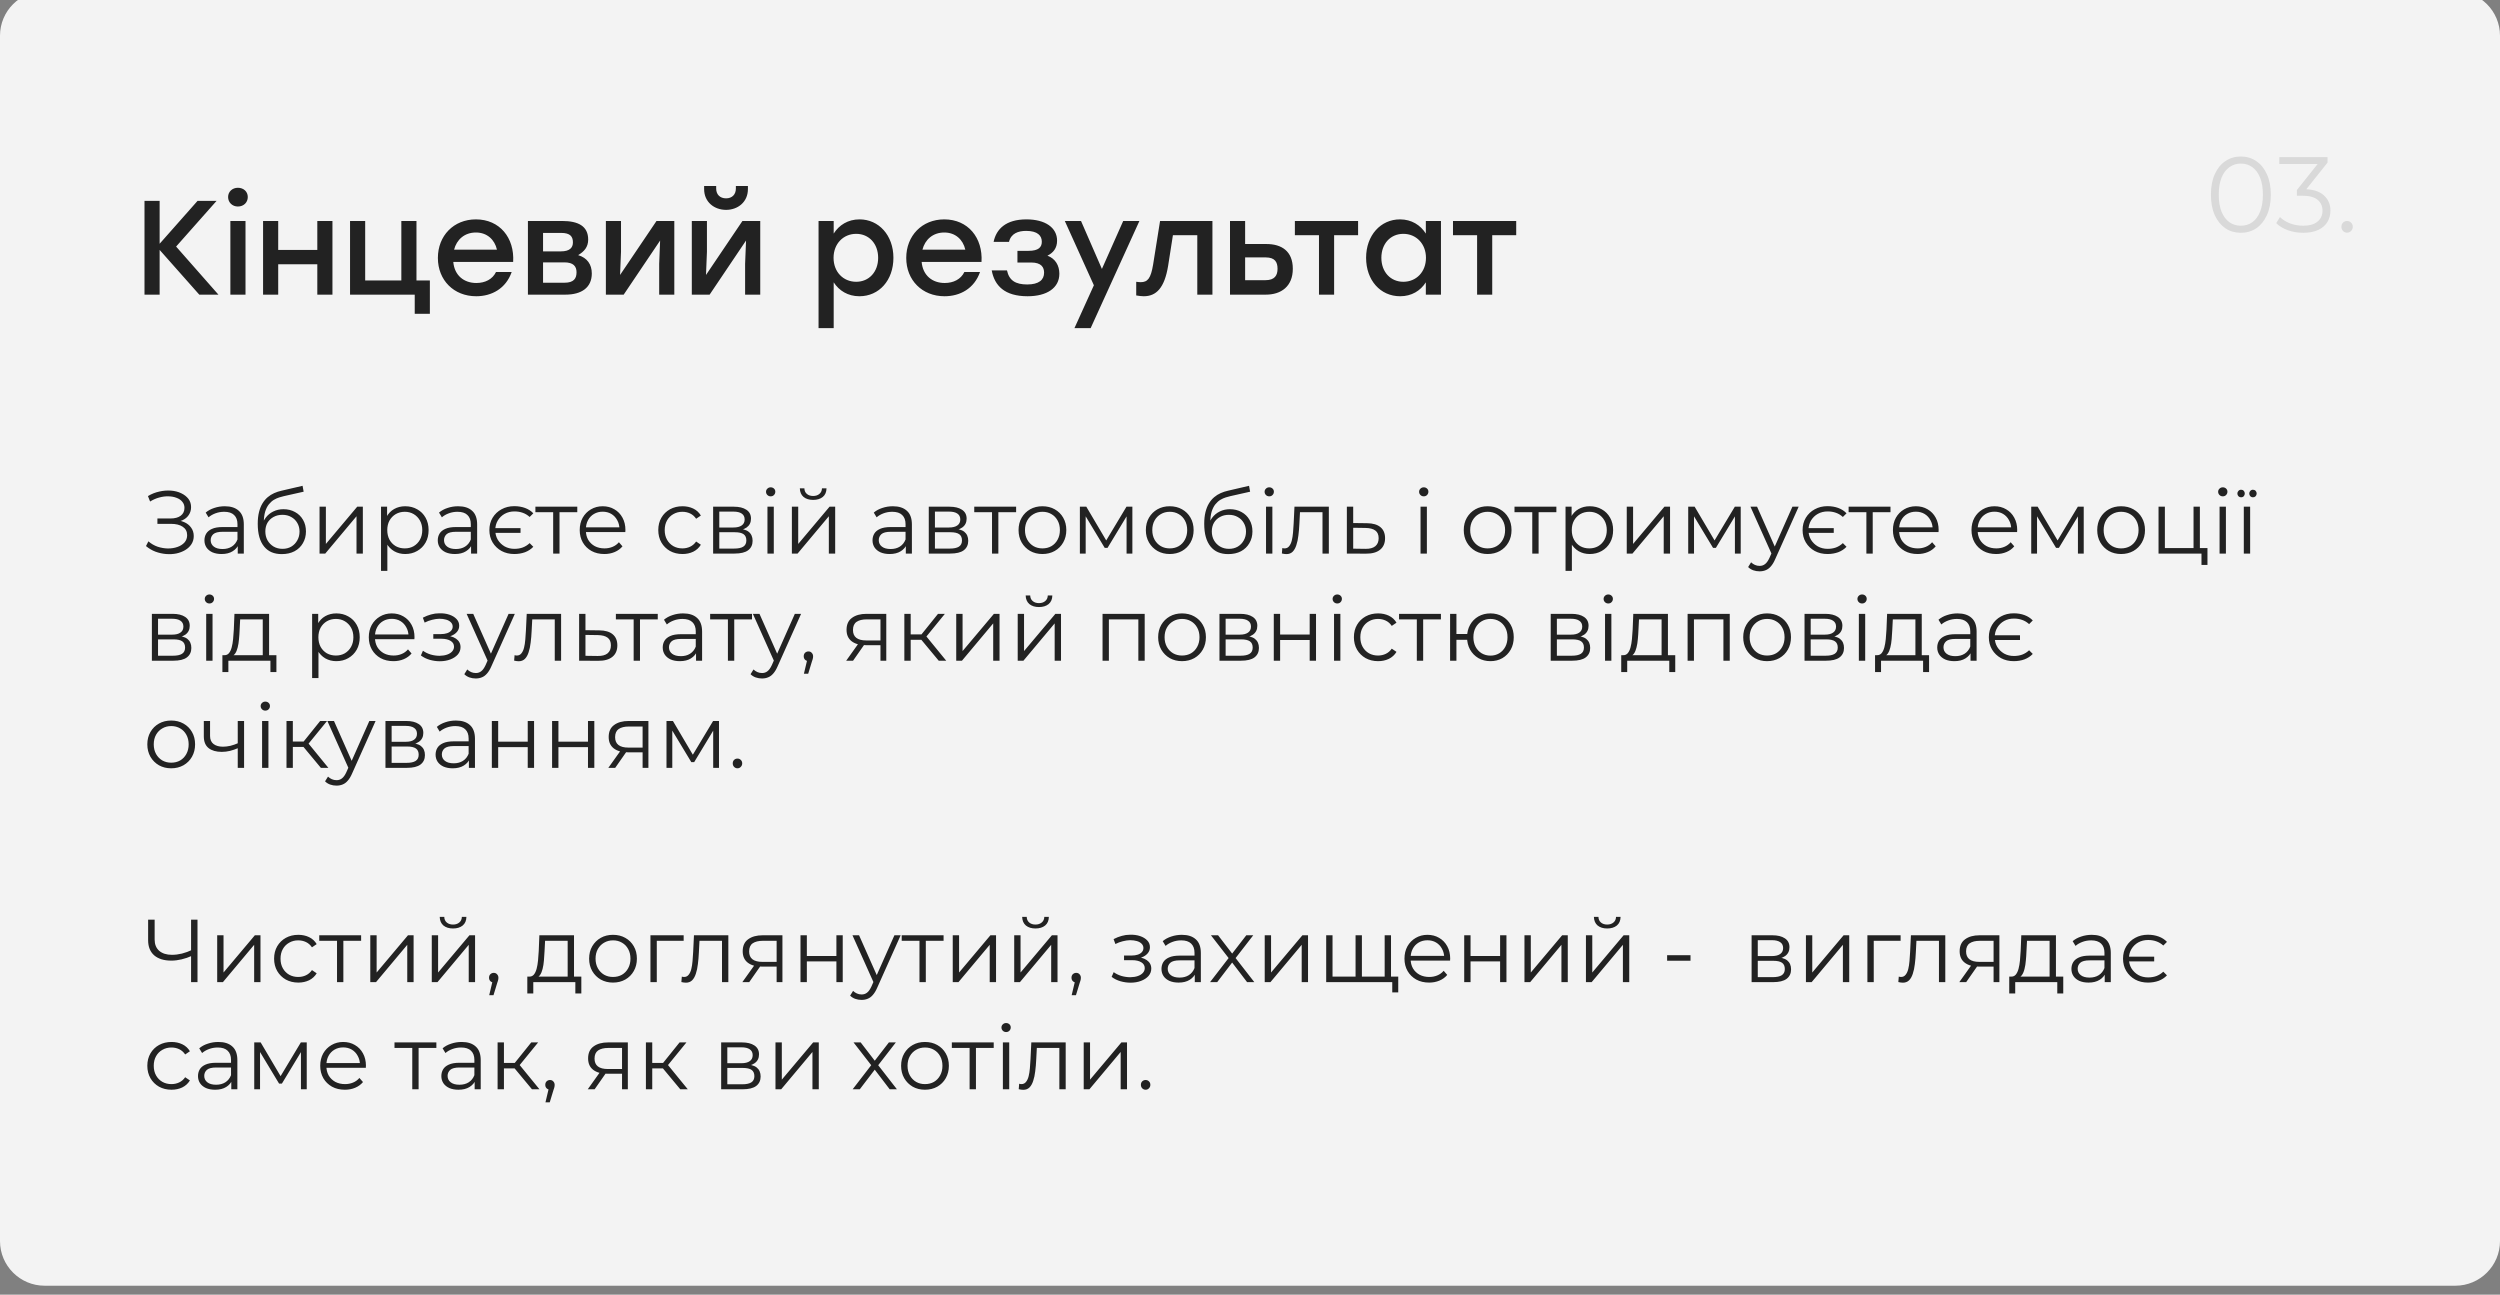 <?xml version="1.0" encoding="UTF-8"?> <svg xmlns="http://www.w3.org/2000/svg" width="280" height="145" viewBox="0 0 280 145" fill="none"><rect x="0" y="0" width="280" height="145" fill="#808080" stroke="none"/><g clip-path="url(#clip0_437_140)"><g clip-path="url(#clip1_437_140)"><path d="M0 4C0 1.239 2.239 -1 5 -1H240H275C277.761 -1 280 1.239 280 4V39.918V139C280 141.761 277.761 144 275 144H5C2.239 144 0 141.761 0 139V4Z" fill="#F3F3F3"></path><path d="M16.35 61.16L16.62 60.63C16.927 60.897 17.27 61.097 17.65 61.23C18.037 61.357 18.423 61.423 18.81 61.43C19.197 61.43 19.55 61.373 19.87 61.26C20.197 61.147 20.46 60.98 20.66 60.76C20.86 60.533 20.96 60.26 20.96 59.94C20.96 59.533 20.797 59.22 20.47 59C20.15 58.78 19.703 58.67 19.13 58.67H17.63V58.07H19.09C19.583 58.07 19.967 57.967 20.24 57.76C20.52 57.547 20.66 57.253 20.66 56.88C20.66 56.613 20.58 56.387 20.42 56.2C20.267 56.007 20.053 55.86 19.78 55.76C19.513 55.653 19.213 55.597 18.88 55.59C18.547 55.577 18.2 55.62 17.84 55.72C17.487 55.813 17.143 55.963 16.81 56.17L16.57 55.56C16.983 55.313 17.413 55.143 17.86 55.05C18.307 54.95 18.74 54.917 19.16 54.95C19.58 54.983 19.957 55.08 20.29 55.24C20.63 55.4 20.9 55.61 21.1 55.87C21.3 56.13 21.4 56.44 21.4 56.8C21.4 57.133 21.313 57.427 21.14 57.68C20.973 57.933 20.737 58.13 20.43 58.27C20.13 58.403 19.773 58.47 19.36 58.47L19.4 58.25C19.867 58.25 20.27 58.323 20.61 58.47C20.957 58.617 21.223 58.827 21.41 59.1C21.603 59.367 21.7 59.68 21.7 60.04C21.7 60.38 21.613 60.683 21.44 60.95C21.273 61.21 21.04 61.43 20.74 61.61C20.447 61.783 20.117 61.91 19.75 61.99C19.383 62.063 19 62.083 18.6 62.05C18.2 62.017 17.807 61.93 17.42 61.79C17.033 61.643 16.677 61.433 16.35 61.16ZM26.627 62V60.84L26.597 60.65V58.71C26.597 58.263 26.471 57.92 26.217 57.68C25.971 57.44 25.601 57.32 25.107 57.32C24.767 57.32 24.444 57.377 24.137 57.49C23.831 57.603 23.571 57.753 23.357 57.94L23.037 57.41C23.304 57.183 23.624 57.01 23.997 56.89C24.371 56.763 24.764 56.7 25.177 56.7C25.857 56.7 26.381 56.87 26.747 57.21C27.121 57.543 27.307 58.053 27.307 58.74V62H26.627ZM24.817 62.05C24.424 62.05 24.081 61.987 23.787 61.86C23.501 61.727 23.281 61.547 23.127 61.32C22.974 61.087 22.897 60.82 22.897 60.52C22.897 60.247 22.961 60 23.087 59.78C23.221 59.553 23.434 59.373 23.727 59.24C24.027 59.1 24.427 59.03 24.927 59.03H26.737V59.56H24.947C24.441 59.56 24.087 59.65 23.887 59.83C23.694 60.01 23.597 60.233 23.597 60.5C23.597 60.8 23.714 61.04 23.947 61.22C24.181 61.4 24.507 61.49 24.927 61.49C25.327 61.49 25.671 61.4 25.957 61.22C26.251 61.033 26.464 60.767 26.597 60.42L26.757 60.91C26.624 61.257 26.391 61.533 26.057 61.74C25.731 61.947 25.317 62.05 24.817 62.05ZM31.558 62.06C31.131 62.06 30.751 61.99 30.418 61.85C30.091 61.71 29.811 61.497 29.578 61.21C29.344 60.923 29.168 60.57 29.047 60.15C28.927 59.723 28.867 59.23 28.867 58.67C28.867 58.17 28.914 57.733 29.008 57.36C29.101 56.98 29.231 56.653 29.398 56.38C29.564 56.107 29.758 55.877 29.977 55.69C30.204 55.497 30.448 55.343 30.707 55.23C30.974 55.11 31.247 55.02 31.527 54.96L33.888 54.41L34.008 55.07L31.788 55.57C31.648 55.603 31.477 55.65 31.277 55.71C31.084 55.77 30.884 55.86 30.677 55.98C30.477 56.1 30.291 56.267 30.117 56.48C29.944 56.693 29.804 56.97 29.698 57.31C29.598 57.643 29.547 58.06 29.547 58.56C29.547 58.667 29.551 58.753 29.558 58.82C29.564 58.88 29.571 58.947 29.578 59.02C29.591 59.087 29.601 59.187 29.608 59.32L29.297 59.06C29.371 58.653 29.521 58.3 29.747 58C29.974 57.693 30.258 57.457 30.598 57.29C30.944 57.117 31.328 57.03 31.747 57.03C32.234 57.03 32.667 57.137 33.047 57.35C33.428 57.557 33.724 57.847 33.938 58.22C34.157 58.593 34.267 59.027 34.267 59.52C34.267 60.007 34.154 60.443 33.928 60.83C33.708 61.217 33.394 61.52 32.987 61.74C32.581 61.953 32.104 62.06 31.558 62.06ZM31.637 61.47C32.011 61.47 32.341 61.387 32.627 61.22C32.914 61.047 33.138 60.813 33.297 60.52C33.464 60.227 33.547 59.897 33.547 59.53C33.547 59.17 33.464 58.85 33.297 58.57C33.138 58.29 32.914 58.07 32.627 57.91C32.341 57.743 32.008 57.66 31.628 57.66C31.254 57.66 30.924 57.74 30.637 57.9C30.351 58.053 30.124 58.27 29.957 58.55C29.797 58.83 29.718 59.153 29.718 59.52C29.718 59.887 29.797 60.217 29.957 60.51C30.124 60.803 30.351 61.037 30.637 61.21C30.931 61.383 31.264 61.47 31.637 61.47ZM35.789 62V56.75H36.499V60.92L40.009 56.75H40.639V62H39.929V57.82L36.429 62H35.789ZM45.384 62.05C44.931 62.05 44.521 61.947 44.154 61.74C43.787 61.527 43.494 61.223 43.274 60.83C43.061 60.43 42.954 59.943 42.954 59.37C42.954 58.797 43.061 58.313 43.274 57.92C43.487 57.52 43.777 57.217 44.144 57.01C44.511 56.803 44.924 56.7 45.384 56.7C45.884 56.7 46.331 56.813 46.724 57.04C47.124 57.26 47.437 57.573 47.664 57.98C47.891 58.38 48.004 58.843 48.004 59.37C48.004 59.903 47.891 60.37 47.664 60.77C47.437 61.17 47.124 61.483 46.724 61.71C46.331 61.937 45.884 62.05 45.384 62.05ZM42.674 63.94V56.75H43.354V58.33L43.284 59.38L43.384 60.44V63.94H42.674ZM45.334 61.42C45.707 61.42 46.041 61.337 46.334 61.17C46.627 60.997 46.861 60.757 47.034 60.45C47.207 60.137 47.294 59.777 47.294 59.37C47.294 58.963 47.207 58.607 47.034 58.3C46.861 57.993 46.627 57.753 46.334 57.58C46.041 57.407 45.707 57.32 45.334 57.32C44.961 57.32 44.624 57.407 44.324 57.58C44.031 57.753 43.797 57.993 43.624 58.3C43.457 58.607 43.374 58.963 43.374 59.37C43.374 59.777 43.457 60.137 43.624 60.45C43.797 60.757 44.031 60.997 44.324 61.17C44.624 61.337 44.961 61.42 45.334 61.42ZM52.76 62V60.84L52.73 60.65V58.71C52.73 58.263 52.604 57.92 52.35 57.68C52.104 57.44 51.734 57.32 51.24 57.32C50.9 57.32 50.577 57.377 50.27 57.49C49.964 57.603 49.704 57.753 49.49 57.94L49.17 57.41C49.437 57.183 49.757 57.01 50.13 56.89C50.504 56.763 50.897 56.7 51.31 56.7C51.99 56.7 52.514 56.87 52.88 57.21C53.254 57.543 53.44 58.053 53.44 58.74V62H52.76ZM50.95 62.05C50.557 62.05 50.214 61.987 49.92 61.86C49.634 61.727 49.414 61.547 49.26 61.32C49.107 61.087 49.03 60.82 49.03 60.52C49.03 60.247 49.094 60 49.22 59.78C49.354 59.553 49.567 59.373 49.86 59.24C50.16 59.1 50.56 59.03 51.06 59.03H52.87V59.56H51.08C50.574 59.56 50.22 59.65 50.02 59.83C49.827 60.01 49.73 60.233 49.73 60.5C49.73 60.8 49.847 61.04 50.08 61.22C50.314 61.4 50.64 61.49 51.06 61.49C51.46 61.49 51.804 61.4 52.09 61.22C52.384 61.033 52.597 60.767 52.73 60.42L52.89 60.91C52.757 61.257 52.524 61.533 52.19 61.74C51.864 61.947 51.45 62.05 50.95 62.05ZM58.3 59.15V59.68H55.25V59.15H58.3ZM57.6 62.05C57.067 62.05 56.59 61.937 56.17 61.71C55.75 61.477 55.417 61.157 55.17 60.75C54.93 60.343 54.81 59.883 54.81 59.37C54.81 58.85 54.93 58.39 55.17 57.99C55.417 57.583 55.75 57.267 56.17 57.04C56.59 56.807 57.067 56.69 57.6 56.69C58.034 56.69 58.434 56.757 58.8 56.89C59.167 57.023 59.477 57.223 59.73 57.49L59.32 57.9C59.087 57.687 58.827 57.53 58.54 57.43C58.26 57.33 57.954 57.28 57.62 57.28C57.214 57.28 56.847 57.37 56.52 57.55C56.2 57.73 55.944 57.98 55.75 58.3C55.564 58.613 55.47 58.97 55.47 59.37C55.47 59.777 55.564 60.137 55.75 60.45C55.944 60.763 56.2 61.013 56.52 61.2C56.847 61.38 57.214 61.47 57.62 61.47C57.954 61.47 58.26 61.42 58.54 61.32C58.827 61.213 59.087 61.05 59.32 60.83L59.73 61.24C59.477 61.507 59.167 61.71 58.8 61.85C58.434 61.983 58.034 62.05 57.6 62.05ZM61.955 62V57.18L62.135 57.37H59.965V56.75H64.655V57.37H62.485L62.665 57.18V62H61.955ZM67.688 62.05C67.141 62.05 66.661 61.937 66.248 61.71C65.834 61.477 65.511 61.16 65.278 60.76C65.044 60.353 64.928 59.89 64.928 59.37C64.928 58.85 65.038 58.39 65.258 57.99C65.484 57.59 65.791 57.277 66.178 57.05C66.571 56.817 67.011 56.7 67.498 56.7C67.991 56.7 68.428 56.813 68.808 57.04C69.194 57.26 69.498 57.573 69.718 57.98C69.938 58.38 70.048 58.843 70.048 59.37C70.048 59.403 70.044 59.44 70.038 59.48C70.038 59.513 70.038 59.55 70.038 59.59H65.468V59.06H69.658L69.378 59.27C69.378 58.89 69.294 58.553 69.128 58.26C68.968 57.96 68.748 57.727 68.468 57.56C68.188 57.393 67.864 57.31 67.498 57.31C67.138 57.31 66.814 57.393 66.528 57.56C66.241 57.727 66.018 57.96 65.858 58.26C65.698 58.56 65.618 58.903 65.618 59.29V59.4C65.618 59.8 65.704 60.153 65.878 60.46C66.058 60.76 66.304 60.997 66.618 61.17C66.938 61.337 67.301 61.42 67.708 61.42C68.028 61.42 68.324 61.363 68.598 61.25C68.878 61.137 69.118 60.963 69.318 60.73L69.718 61.19C69.484 61.47 69.191 61.683 68.838 61.83C68.491 61.977 68.108 62.05 67.688 62.05ZM76.437 62.05C75.917 62.05 75.45 61.937 75.037 61.71C74.63 61.477 74.31 61.16 74.077 60.76C73.843 60.353 73.727 59.89 73.727 59.37C73.727 58.843 73.843 58.38 74.077 57.98C74.31 57.58 74.63 57.267 75.037 57.04C75.45 56.813 75.917 56.7 76.437 56.7C76.883 56.7 77.287 56.787 77.647 56.96C78.007 57.133 78.29 57.393 78.497 57.74L77.967 58.1C77.787 57.833 77.563 57.637 77.297 57.51C77.03 57.383 76.74 57.32 76.427 57.32C76.053 57.32 75.717 57.407 75.417 57.58C75.117 57.747 74.88 57.983 74.707 58.29C74.533 58.597 74.447 58.957 74.447 59.37C74.447 59.783 74.533 60.143 74.707 60.45C74.88 60.757 75.117 60.997 75.417 61.17C75.717 61.337 76.053 61.42 76.427 61.42C76.74 61.42 77.03 61.357 77.297 61.23C77.563 61.103 77.787 60.91 77.967 60.65L78.497 61.01C78.29 61.35 78.007 61.61 77.647 61.79C77.287 61.963 76.883 62.05 76.437 62.05ZM79.871 62V56.75H82.191C82.785 56.75 83.251 56.863 83.591 57.09C83.938 57.317 84.111 57.65 84.111 58.09C84.111 58.517 83.948 58.847 83.621 59.08C83.295 59.307 82.865 59.42 82.331 59.42L82.471 59.21C83.098 59.21 83.558 59.327 83.851 59.56C84.145 59.793 84.291 60.13 84.291 60.57C84.291 61.023 84.125 61.377 83.791 61.63C83.465 61.877 82.955 62 82.261 62H79.871ZM80.561 61.44H82.231C82.678 61.44 83.015 61.37 83.241 61.23C83.475 61.083 83.591 60.85 83.591 60.53C83.591 60.21 83.488 59.977 83.281 59.83C83.075 59.683 82.748 59.61 82.301 59.61H80.561V61.44ZM80.561 59.08H82.141C82.548 59.08 82.858 59.003 83.071 58.85C83.291 58.697 83.401 58.473 83.401 58.18C83.401 57.887 83.291 57.667 83.071 57.52C82.858 57.373 82.548 57.3 82.141 57.3H80.561V59.08ZM85.955 62V56.75H86.665V62H85.955ZM86.315 55.59C86.169 55.59 86.045 55.54 85.945 55.44C85.845 55.34 85.795 55.22 85.795 55.08C85.795 54.94 85.845 54.823 85.945 54.73C86.045 54.63 86.169 54.58 86.315 54.58C86.462 54.58 86.585 54.627 86.685 54.72C86.785 54.813 86.835 54.93 86.835 55.07C86.835 55.217 86.785 55.34 86.685 55.44C86.592 55.54 86.469 55.59 86.315 55.59ZM88.69 62V56.75H89.4V60.92L92.91 56.75H93.54V62H92.83V57.82L89.33 62H88.69ZM91.07 55.99C90.63 55.99 90.273 55.88 90 55.66C89.733 55.433 89.593 55.11 89.58 54.69H90.09C90.096 54.957 90.19 55.167 90.37 55.32C90.55 55.473 90.783 55.55 91.07 55.55C91.356 55.55 91.59 55.473 91.77 55.32C91.956 55.167 92.053 54.957 92.06 54.69H92.57C92.563 55.11 92.423 55.433 92.15 55.66C91.876 55.88 91.516 55.99 91.07 55.99ZM101.452 62V60.84L101.422 60.65V58.71C101.422 58.263 101.295 57.92 101.042 57.68C100.795 57.44 100.425 57.32 99.932 57.32C99.592 57.32 99.268 57.377 98.962 57.49C98.655 57.603 98.395 57.753 98.182 57.94L97.862 57.41C98.128 57.183 98.448 57.01 98.822 56.89C99.195 56.763 99.588 56.7 100.002 56.7C100.682 56.7 101.205 56.87 101.572 57.21C101.945 57.543 102.132 58.053 102.132 58.74V62H101.452ZM99.642 62.05C99.248 62.05 98.905 61.987 98.612 61.86C98.325 61.727 98.105 61.547 97.952 61.32C97.798 61.087 97.722 60.82 97.722 60.52C97.722 60.247 97.785 60 97.912 59.78C98.045 59.553 98.258 59.373 98.552 59.24C98.852 59.1 99.252 59.03 99.752 59.03H101.562V59.56H99.772C99.265 59.56 98.912 59.65 98.712 59.83C98.518 60.01 98.422 60.233 98.422 60.5C98.422 60.8 98.538 61.04 98.772 61.22C99.005 61.4 99.332 61.49 99.752 61.49C100.152 61.49 100.495 61.4 100.782 61.22C101.075 61.033 101.288 60.767 101.422 60.42L101.582 60.91C101.448 61.257 101.215 61.533 100.882 61.74C100.555 61.947 100.142 62.05 99.642 62.05ZM104.022 62V56.75H106.342C106.935 56.75 107.402 56.863 107.742 57.09C108.088 57.317 108.262 57.65 108.262 58.09C108.262 58.517 108.098 58.847 107.772 59.08C107.445 59.307 107.015 59.42 106.482 59.42L106.622 59.21C107.248 59.21 107.708 59.327 108.002 59.56C108.295 59.793 108.442 60.13 108.442 60.57C108.442 61.023 108.275 61.377 107.942 61.63C107.615 61.877 107.105 62 106.412 62H104.022ZM104.712 61.44H106.382C106.828 61.44 107.165 61.37 107.392 61.23C107.625 61.083 107.742 60.85 107.742 60.53C107.742 60.21 107.638 59.977 107.432 59.83C107.225 59.683 106.898 59.61 106.452 59.61H104.712V61.44ZM104.712 59.08H106.292C106.698 59.08 107.008 59.003 107.222 58.85C107.442 58.697 107.552 58.473 107.552 58.18C107.552 57.887 107.442 57.667 107.222 57.52C107.008 57.373 106.698 57.3 106.292 57.3H104.712V59.08ZM111.106 62V57.18L111.286 57.37H109.116V56.75H113.806V57.37H111.636L111.816 57.18V62H111.106ZM116.748 62.05C116.241 62.05 115.785 61.937 115.378 61.71C114.978 61.477 114.661 61.16 114.428 60.76C114.195 60.353 114.078 59.89 114.078 59.37C114.078 58.843 114.195 58.38 114.428 57.98C114.661 57.58 114.978 57.267 115.378 57.04C115.778 56.813 116.235 56.7 116.748 56.7C117.268 56.7 117.728 56.813 118.128 57.04C118.535 57.267 118.851 57.58 119.078 57.98C119.311 58.38 119.428 58.843 119.428 59.37C119.428 59.89 119.311 60.353 119.078 60.76C118.851 61.16 118.535 61.477 118.128 61.71C117.721 61.937 117.261 62.05 116.748 62.05ZM116.748 61.42C117.128 61.42 117.465 61.337 117.758 61.17C118.051 60.997 118.281 60.757 118.448 60.45C118.621 60.137 118.708 59.777 118.708 59.37C118.708 58.957 118.621 58.597 118.448 58.29C118.281 57.983 118.051 57.747 117.758 57.58C117.465 57.407 117.131 57.32 116.758 57.32C116.385 57.32 116.051 57.407 115.758 57.58C115.465 57.747 115.231 57.983 115.058 58.29C114.885 58.597 114.798 58.957 114.798 59.37C114.798 59.777 114.885 60.137 115.058 60.45C115.231 60.757 115.465 60.997 115.758 61.17C116.051 61.337 116.381 61.42 116.748 61.42ZM120.946 62V56.75H121.666L124.046 60.78H123.746L126.166 56.75H126.826V62H126.176V57.56L126.306 57.62L124.046 61.36H123.726L121.446 57.58L121.596 57.55V62H120.946ZM131.006 62.05C130.499 62.05 130.043 61.937 129.636 61.71C129.236 61.477 128.919 61.16 128.686 60.76C128.453 60.353 128.336 59.89 128.336 59.37C128.336 58.843 128.453 58.38 128.686 57.98C128.919 57.58 129.236 57.267 129.636 57.04C130.036 56.813 130.493 56.7 131.006 56.7C131.526 56.7 131.986 56.813 132.386 57.04C132.793 57.267 133.109 57.58 133.336 57.98C133.569 58.38 133.686 58.843 133.686 59.37C133.686 59.89 133.569 60.353 133.336 60.76C133.109 61.16 132.793 61.477 132.386 61.71C131.979 61.937 131.519 62.05 131.006 62.05ZM131.006 61.42C131.386 61.42 131.723 61.337 132.016 61.17C132.309 60.997 132.539 60.757 132.706 60.45C132.879 60.137 132.966 59.777 132.966 59.37C132.966 58.957 132.879 58.597 132.706 58.29C132.539 57.983 132.309 57.747 132.016 57.58C131.723 57.407 131.389 57.32 131.016 57.32C130.643 57.32 130.309 57.407 130.016 57.58C129.723 57.747 129.489 57.983 129.316 58.29C129.143 58.597 129.056 58.957 129.056 59.37C129.056 59.777 129.143 60.137 129.316 60.45C129.489 60.757 129.723 60.997 130.016 61.17C130.309 61.337 130.639 61.42 131.006 61.42ZM137.563 62.06C137.137 62.06 136.757 61.99 136.423 61.85C136.097 61.71 135.817 61.497 135.583 61.21C135.35 60.923 135.173 60.57 135.053 60.15C134.933 59.723 134.873 59.23 134.873 58.67C134.873 58.17 134.92 57.733 135.013 57.36C135.107 56.98 135.237 56.653 135.403 56.38C135.57 56.107 135.763 55.877 135.983 55.69C136.21 55.497 136.453 55.343 136.713 55.23C136.98 55.11 137.253 55.02 137.533 54.96L139.893 54.41L140.013 55.07L137.793 55.57C137.653 55.603 137.483 55.65 137.283 55.71C137.09 55.77 136.89 55.86 136.683 55.98C136.483 56.1 136.297 56.267 136.123 56.48C135.95 56.693 135.81 56.97 135.703 57.31C135.603 57.643 135.553 58.06 135.553 58.56C135.553 58.667 135.557 58.753 135.563 58.82C135.57 58.88 135.577 58.947 135.583 59.02C135.597 59.087 135.607 59.187 135.613 59.32L135.303 59.06C135.377 58.653 135.527 58.3 135.753 58C135.98 57.693 136.263 57.457 136.603 57.29C136.95 57.117 137.333 57.03 137.753 57.03C138.24 57.03 138.673 57.137 139.053 57.35C139.433 57.557 139.73 57.847 139.943 58.22C140.163 58.593 140.273 59.027 140.273 59.52C140.273 60.007 140.16 60.443 139.933 60.83C139.713 61.217 139.4 61.52 138.993 61.74C138.587 61.953 138.11 62.06 137.563 62.06ZM137.643 61.47C138.017 61.47 138.347 61.387 138.633 61.22C138.92 61.047 139.143 60.813 139.303 60.52C139.47 60.227 139.553 59.897 139.553 59.53C139.553 59.17 139.47 58.85 139.303 58.57C139.143 58.29 138.92 58.07 138.633 57.91C138.347 57.743 138.013 57.66 137.633 57.66C137.26 57.66 136.93 57.74 136.643 57.9C136.357 58.053 136.13 58.27 135.963 58.55C135.803 58.83 135.723 59.153 135.723 59.52C135.723 59.887 135.803 60.217 135.963 60.51C136.13 60.803 136.357 61.037 136.643 61.21C136.937 61.383 137.27 61.47 137.643 61.47ZM141.795 62V56.75H142.505V62H141.795ZM142.155 55.59C142.008 55.59 141.885 55.54 141.785 55.44C141.685 55.34 141.635 55.22 141.635 55.08C141.635 54.94 141.685 54.823 141.785 54.73C141.885 54.63 142.008 54.58 142.155 54.58C142.302 54.58 142.425 54.627 142.525 54.72C142.625 54.813 142.675 54.93 142.675 55.07C142.675 55.217 142.625 55.34 142.525 55.44C142.432 55.54 142.308 55.59 142.155 55.59ZM143.57 61.99L143.62 61.38C143.666 61.387 143.71 61.397 143.75 61.41C143.796 61.417 143.836 61.42 143.87 61.42C144.083 61.42 144.253 61.34 144.38 61.18C144.513 61.02 144.613 60.807 144.68 60.54C144.746 60.273 144.793 59.973 144.82 59.64C144.846 59.3 144.87 58.96 144.89 58.62L144.98 56.75H148.83V62H148.12V57.16L148.3 57.37H145.44L145.61 57.15L145.53 58.67C145.51 59.123 145.473 59.557 145.42 59.97C145.373 60.383 145.296 60.747 145.19 61.06C145.09 61.373 144.95 61.62 144.77 61.8C144.59 61.973 144.36 62.06 144.08 62.06C144 62.06 143.916 62.053 143.83 62.04C143.75 62.027 143.663 62.01 143.57 61.99ZM153.108 58.6C153.768 58.607 154.268 58.753 154.608 59.04C154.955 59.327 155.128 59.74 155.128 60.28C155.128 60.84 154.941 61.27 154.568 61.57C154.201 61.87 153.668 62.017 152.968 62.01L150.848 62V56.75H151.558V58.58L153.108 58.6ZM152.928 61.47C153.415 61.477 153.781 61.38 154.028 61.18C154.281 60.973 154.408 60.673 154.408 60.28C154.408 59.887 154.285 59.6 154.038 59.42C153.791 59.233 153.421 59.137 152.928 59.13L151.558 59.11V61.45L152.928 61.47ZM159.1 62V56.75H159.81V62H159.1ZM159.46 55.59C159.313 55.59 159.19 55.54 159.09 55.44C158.99 55.34 158.94 55.22 158.94 55.08C158.94 54.94 158.99 54.823 159.09 54.73C159.19 54.63 159.313 54.58 159.46 54.58C159.607 54.58 159.73 54.627 159.83 54.72C159.93 54.813 159.98 54.93 159.98 55.07C159.98 55.217 159.93 55.34 159.83 55.44C159.737 55.54 159.613 55.59 159.46 55.59ZM166.611 62.05C166.105 62.05 165.648 61.937 165.241 61.71C164.841 61.477 164.525 61.16 164.291 60.76C164.058 60.353 163.941 59.89 163.941 59.37C163.941 58.843 164.058 58.38 164.291 57.98C164.525 57.58 164.841 57.267 165.241 57.04C165.641 56.813 166.098 56.7 166.611 56.7C167.131 56.7 167.591 56.813 167.991 57.04C168.398 57.267 168.715 57.58 168.941 57.98C169.175 58.38 169.291 58.843 169.291 59.37C169.291 59.89 169.175 60.353 168.941 60.76C168.715 61.16 168.398 61.477 167.991 61.71C167.585 61.937 167.125 62.05 166.611 62.05ZM166.611 61.42C166.991 61.42 167.328 61.337 167.621 61.17C167.915 60.997 168.145 60.757 168.311 60.45C168.485 60.137 168.571 59.777 168.571 59.37C168.571 58.957 168.485 58.597 168.311 58.29C168.145 57.983 167.915 57.747 167.621 57.58C167.328 57.407 166.995 57.32 166.621 57.32C166.248 57.32 165.915 57.407 165.621 57.58C165.328 57.747 165.095 57.983 164.921 58.29C164.748 58.597 164.661 58.957 164.661 59.37C164.661 59.777 164.748 60.137 164.921 60.45C165.095 60.757 165.328 60.997 165.621 61.17C165.915 61.337 166.245 61.42 166.611 61.42ZM171.614 62V57.18L171.794 57.37H169.624V56.75H174.314V57.37H172.144L172.324 57.18V62H171.614ZM178.05 62.05C177.597 62.05 177.187 61.947 176.82 61.74C176.453 61.527 176.16 61.223 175.94 60.83C175.727 60.43 175.62 59.943 175.62 59.37C175.62 58.797 175.727 58.313 175.94 57.92C176.153 57.52 176.443 57.217 176.81 57.01C177.177 56.803 177.59 56.7 178.05 56.7C178.55 56.7 178.997 56.813 179.39 57.04C179.79 57.26 180.103 57.573 180.33 57.98C180.557 58.38 180.67 58.843 180.67 59.37C180.67 59.903 180.557 60.37 180.33 60.77C180.103 61.17 179.79 61.483 179.39 61.71C178.997 61.937 178.55 62.05 178.05 62.05ZM175.34 63.94V56.75H176.02V58.33L175.95 59.38L176.05 60.44V63.94H175.34ZM178 61.42C178.373 61.42 178.707 61.337 179 61.17C179.293 60.997 179.527 60.757 179.7 60.45C179.873 60.137 179.96 59.777 179.96 59.37C179.96 58.963 179.873 58.607 179.7 58.3C179.527 57.993 179.293 57.753 179 57.58C178.707 57.407 178.373 57.32 178 57.32C177.627 57.32 177.29 57.407 176.99 57.58C176.697 57.753 176.463 57.993 176.29 58.3C176.123 58.607 176.04 58.963 176.04 59.37C176.04 59.777 176.123 60.137 176.29 60.45C176.463 60.757 176.697 60.997 176.99 61.17C177.29 61.337 177.627 61.42 178 61.42ZM182.196 62V56.75H182.906V60.92L186.416 56.75H187.046V62H186.336V57.82L182.836 62H182.196ZM189.08 62V56.75H189.8L192.18 60.78H191.88L194.3 56.75H194.96V62H194.31V57.56L194.44 57.62L192.18 61.36H191.86L189.58 57.58L189.73 57.55V62H189.08ZM197.071 63.99C196.824 63.99 196.587 63.95 196.361 63.87C196.141 63.79 195.951 63.67 195.791 63.51L196.121 62.98C196.254 63.107 196.397 63.203 196.551 63.27C196.711 63.343 196.887 63.38 197.081 63.38C197.314 63.38 197.514 63.313 197.681 63.18C197.854 63.053 198.017 62.827 198.171 62.5L198.511 61.73L198.591 61.62L200.751 56.75H201.451L198.821 62.63C198.674 62.97 198.511 63.24 198.331 63.44C198.157 63.64 197.967 63.78 197.761 63.86C197.554 63.947 197.324 63.99 197.071 63.99ZM198.471 62.15L196.051 56.75H196.791L198.931 61.57L198.471 62.15ZM205.38 59.15V59.68H202.33V59.15H205.38ZM204.68 62.05C204.147 62.05 203.67 61.937 203.25 61.71C202.83 61.477 202.497 61.157 202.25 60.75C202.01 60.343 201.89 59.883 201.89 59.37C201.89 58.85 202.01 58.39 202.25 57.99C202.497 57.583 202.83 57.267 203.25 57.04C203.67 56.807 204.147 56.69 204.68 56.69C205.114 56.69 205.514 56.757 205.88 56.89C206.247 57.023 206.557 57.223 206.81 57.49L206.4 57.9C206.167 57.687 205.907 57.53 205.62 57.43C205.34 57.33 205.034 57.28 204.7 57.28C204.294 57.28 203.927 57.37 203.6 57.55C203.28 57.73 203.024 57.98 202.83 58.3C202.644 58.613 202.55 58.97 202.55 59.37C202.55 59.777 202.644 60.137 202.83 60.45C203.024 60.763 203.28 61.013 203.6 61.2C203.927 61.38 204.294 61.47 204.7 61.47C205.034 61.47 205.34 61.42 205.62 61.32C205.907 61.213 206.167 61.05 206.4 60.83L206.81 61.24C206.557 61.507 206.247 61.71 205.88 61.85C205.514 61.983 205.114 62.05 204.68 62.05ZM209.035 62V57.18L209.215 57.37H207.045V56.75H211.735V57.37H209.565L209.745 57.18V62H209.035ZM214.768 62.05C214.221 62.05 213.741 61.937 213.328 61.71C212.914 61.477 212.591 61.16 212.358 60.76C212.124 60.353 212.008 59.89 212.008 59.37C212.008 58.85 212.118 58.39 212.338 57.99C212.564 57.59 212.871 57.277 213.258 57.05C213.651 56.817 214.091 56.7 214.578 56.7C215.071 56.7 215.508 56.813 215.888 57.04C216.274 57.26 216.578 57.573 216.798 57.98C217.018 58.38 217.128 58.843 217.128 59.37C217.128 59.403 217.124 59.44 217.118 59.48C217.118 59.513 217.118 59.55 217.118 59.59H212.548V59.06H216.738L216.458 59.27C216.458 58.89 216.374 58.553 216.208 58.26C216.048 57.96 215.828 57.727 215.548 57.56C215.268 57.393 214.944 57.31 214.578 57.31C214.218 57.31 213.894 57.393 213.608 57.56C213.321 57.727 213.098 57.96 212.938 58.26C212.778 58.56 212.698 58.903 212.698 59.29V59.4C212.698 59.8 212.784 60.153 212.958 60.46C213.138 60.76 213.384 60.997 213.698 61.17C214.018 61.337 214.381 61.42 214.788 61.42C215.108 61.42 215.404 61.363 215.678 61.25C215.958 61.137 216.198 60.963 216.398 60.73L216.798 61.19C216.564 61.47 216.271 61.683 215.918 61.83C215.571 61.977 215.188 62.05 214.768 62.05ZM223.567 62.05C223.02 62.05 222.54 61.937 222.127 61.71C221.713 61.477 221.39 61.16 221.157 60.76C220.923 60.353 220.807 59.89 220.807 59.37C220.807 58.85 220.917 58.39 221.137 57.99C221.363 57.59 221.67 57.277 222.057 57.05C222.45 56.817 222.89 56.7 223.377 56.7C223.87 56.7 224.307 56.813 224.687 57.04C225.073 57.26 225.377 57.573 225.597 57.98C225.817 58.38 225.927 58.843 225.927 59.37C225.927 59.403 225.923 59.44 225.917 59.48C225.917 59.513 225.917 59.55 225.917 59.59H221.347V59.06H225.537L225.257 59.27C225.257 58.89 225.173 58.553 225.007 58.26C224.847 57.96 224.627 57.727 224.347 57.56C224.067 57.393 223.743 57.31 223.377 57.31C223.017 57.31 222.693 57.393 222.407 57.56C222.12 57.727 221.897 57.96 221.737 58.26C221.577 58.56 221.497 58.903 221.497 59.29V59.4C221.497 59.8 221.583 60.153 221.757 60.46C221.937 60.76 222.183 60.997 222.497 61.17C222.817 61.337 223.18 61.42 223.587 61.42C223.907 61.42 224.203 61.363 224.477 61.25C224.757 61.137 224.997 60.963 225.197 60.73L225.597 61.19C225.363 61.47 225.07 61.683 224.717 61.83C224.37 61.977 223.987 62.05 223.567 62.05ZM227.498 62V56.75H228.218L230.598 60.78H230.298L232.718 56.75H233.378V62H232.728V57.56L232.858 57.62L230.598 61.36H230.278L227.998 57.58L228.148 57.55V62H227.498ZM237.559 62.05C237.052 62.05 236.595 61.937 236.189 61.71C235.789 61.477 235.472 61.16 235.239 60.76C235.005 60.353 234.889 59.89 234.889 59.37C234.889 58.843 235.005 58.38 235.239 57.98C235.472 57.58 235.789 57.267 236.189 57.04C236.589 56.813 237.045 56.7 237.559 56.7C238.079 56.7 238.539 56.813 238.939 57.04C239.345 57.267 239.662 57.58 239.889 57.98C240.122 58.38 240.239 58.843 240.239 59.37C240.239 59.89 240.122 60.353 239.889 60.76C239.662 61.16 239.345 61.477 238.939 61.71C238.532 61.937 238.072 62.05 237.559 62.05ZM237.559 61.42C237.939 61.42 238.275 61.337 238.569 61.17C238.862 60.997 239.092 60.757 239.259 60.45C239.432 60.137 239.519 59.777 239.519 59.37C239.519 58.957 239.432 58.597 239.259 58.29C239.092 57.983 238.862 57.747 238.569 57.58C238.275 57.407 237.942 57.32 237.569 57.32C237.195 57.32 236.862 57.407 236.569 57.58C236.275 57.747 236.042 57.983 235.869 58.29C235.695 58.597 235.609 58.957 235.609 59.37C235.609 59.777 235.695 60.137 235.869 60.45C236.042 60.757 236.275 60.997 236.569 61.17C236.862 61.337 237.192 61.42 237.559 61.42ZM241.756 62V56.75H242.466V61.38H245.676V56.75H246.386V62H241.756ZM246.566 63.27V61.94L246.746 62H245.676V61.38H247.236V63.27H246.566ZM248.592 62V56.75H249.302V62H248.592ZM248.952 55.59C248.805 55.59 248.682 55.54 248.582 55.44C248.482 55.34 248.432 55.22 248.432 55.08C248.432 54.94 248.482 54.823 248.582 54.73C248.682 54.63 248.805 54.58 248.952 54.58C249.099 54.58 249.222 54.627 249.322 54.72C249.422 54.813 249.472 54.93 249.472 55.07C249.472 55.217 249.422 55.34 249.322 55.44C249.229 55.54 249.105 55.59 248.952 55.59ZM251.306 62V56.75H252.016V62H251.306ZM252.326 55.7C252.213 55.7 252.116 55.66 252.036 55.58C251.956 55.493 251.916 55.39 251.916 55.27C251.916 55.157 251.956 55.06 252.036 54.98C252.116 54.893 252.213 54.85 252.326 54.85C252.446 54.85 252.546 54.89 252.626 54.97C252.706 55.05 252.746 55.15 252.746 55.27C252.746 55.39 252.706 55.493 252.626 55.58C252.546 55.66 252.446 55.7 252.326 55.7ZM251.006 55.7C250.886 55.7 250.786 55.66 250.706 55.58C250.626 55.493 250.586 55.39 250.586 55.27C250.586 55.157 250.626 55.06 250.706 54.98C250.786 54.893 250.886 54.85 251.006 54.85C251.126 54.85 251.223 54.89 251.296 54.97C251.376 55.05 251.416 55.15 251.416 55.27C251.416 55.39 251.376 55.493 251.296 55.58C251.223 55.66 251.126 55.7 251.006 55.7ZM17.01 74V68.75H19.33C19.923 68.75 20.39 68.863 20.73 69.09C21.077 69.317 21.25 69.65 21.25 70.09C21.25 70.517 21.087 70.847 20.76 71.08C20.433 71.307 20.003 71.42 19.47 71.42L19.61 71.21C20.237 71.21 20.697 71.327 20.99 71.56C21.283 71.793 21.43 72.13 21.43 72.57C21.43 73.023 21.263 73.377 20.93 73.63C20.603 73.877 20.093 74 19.4 74H17.01ZM17.7 73.44H19.37C19.817 73.44 20.153 73.37 20.38 73.23C20.613 73.083 20.73 72.85 20.73 72.53C20.73 72.21 20.627 71.977 20.42 71.83C20.213 71.683 19.887 71.61 19.44 71.61H17.7V73.44ZM17.7 71.08H19.28C19.687 71.08 19.997 71.003 20.21 70.85C20.43 70.697 20.54 70.473 20.54 70.18C20.54 69.887 20.43 69.667 20.21 69.52C19.997 69.373 19.687 69.3 19.28 69.3H17.7V71.08ZM23.094 74V68.75H23.804V74H23.094ZM23.454 67.59C23.307 67.59 23.184 67.54 23.084 67.44C22.984 67.34 22.934 67.22 22.934 67.08C22.934 66.94 22.984 66.823 23.084 66.73C23.184 66.63 23.307 66.58 23.454 66.58C23.601 66.58 23.724 66.627 23.824 66.72C23.924 66.813 23.974 66.93 23.974 67.07C23.974 67.217 23.924 67.34 23.824 67.44C23.731 67.54 23.607 67.59 23.454 67.59ZM29.428 73.66V69.37H26.898L26.838 70.54C26.825 70.893 26.802 71.24 26.768 71.58C26.742 71.92 26.692 72.233 26.618 72.52C26.552 72.8 26.455 73.03 26.328 73.21C26.202 73.383 26.038 73.483 25.838 73.51L25.128 73.38C25.335 73.387 25.505 73.313 25.638 73.16C25.772 73 25.875 72.783 25.948 72.51C26.022 72.237 26.075 71.927 26.108 71.58C26.142 71.227 26.168 70.867 26.188 70.5L26.258 68.75H30.138V73.66H29.428ZM24.908 75.27V73.38H30.958V75.27H30.288V74H25.578V75.27H24.908ZM37.669 74.05C37.216 74.05 36.806 73.947 36.439 73.74C36.073 73.527 35.779 73.223 35.559 72.83C35.346 72.43 35.239 71.943 35.239 71.37C35.239 70.797 35.346 70.313 35.559 69.92C35.773 69.52 36.063 69.217 36.429 69.01C36.796 68.803 37.209 68.7 37.669 68.7C38.169 68.7 38.616 68.813 39.009 69.04C39.409 69.26 39.723 69.573 39.949 69.98C40.176 70.38 40.289 70.843 40.289 71.37C40.289 71.903 40.176 72.37 39.949 72.77C39.723 73.17 39.409 73.483 39.009 73.71C38.616 73.937 38.169 74.05 37.669 74.05ZM34.959 75.94V68.75H35.639V70.33L35.569 71.38L35.669 72.44V75.94H34.959ZM37.619 73.42C37.993 73.42 38.326 73.337 38.619 73.17C38.913 72.997 39.146 72.757 39.319 72.45C39.493 72.137 39.579 71.777 39.579 71.37C39.579 70.963 39.493 70.607 39.319 70.3C39.146 69.993 38.913 69.753 38.619 69.58C38.326 69.407 37.993 69.32 37.619 69.32C37.246 69.32 36.909 69.407 36.609 69.58C36.316 69.753 36.083 69.993 35.909 70.3C35.743 70.607 35.659 70.963 35.659 71.37C35.659 71.777 35.743 72.137 35.909 72.45C36.083 72.757 36.316 72.997 36.609 73.17C36.909 73.337 37.246 73.42 37.619 73.42ZM44.065 74.05C43.518 74.05 43.038 73.937 42.625 73.71C42.211 73.477 41.888 73.16 41.655 72.76C41.421 72.353 41.305 71.89 41.305 71.37C41.305 70.85 41.415 70.39 41.635 69.99C41.861 69.59 42.168 69.277 42.555 69.05C42.948 68.817 43.388 68.7 43.875 68.7C44.368 68.7 44.805 68.813 45.185 69.04C45.571 69.26 45.875 69.573 46.095 69.98C46.315 70.38 46.425 70.843 46.425 71.37C46.425 71.403 46.421 71.44 46.415 71.48C46.415 71.513 46.415 71.55 46.415 71.59H41.845V71.06H46.035L45.755 71.27C45.755 70.89 45.671 70.553 45.505 70.26C45.345 69.96 45.125 69.727 44.845 69.56C44.565 69.393 44.241 69.31 43.875 69.31C43.515 69.31 43.191 69.393 42.905 69.56C42.618 69.727 42.395 69.96 42.235 70.26C42.075 70.56 41.995 70.903 41.995 71.29V71.4C41.995 71.8 42.081 72.153 42.255 72.46C42.435 72.76 42.681 72.997 42.995 73.17C43.315 73.337 43.678 73.42 44.085 73.42C44.405 73.42 44.701 73.363 44.975 73.25C45.255 73.137 45.495 72.963 45.695 72.73L46.095 73.19C45.861 73.47 45.568 73.683 45.215 73.83C44.868 73.977 44.485 74.05 44.065 74.05ZM49.26 74.06C48.88 74.06 48.503 74.007 48.13 73.9C47.757 73.793 47.426 73.63 47.14 73.41L47.37 72.88C47.623 73.067 47.916 73.21 48.25 73.31C48.583 73.403 48.913 73.45 49.24 73.45C49.566 73.443 49.85 73.397 50.09 73.31C50.33 73.223 50.517 73.103 50.65 72.95C50.783 72.797 50.85 72.623 50.85 72.43C50.85 72.15 50.723 71.933 50.47 71.78C50.217 71.62 49.87 71.54 49.43 71.54H48.53V71.02H49.38C49.64 71.02 49.87 70.987 50.07 70.92C50.27 70.853 50.423 70.757 50.53 70.63C50.643 70.503 50.7 70.353 50.7 70.18C50.7 69.993 50.633 69.833 50.5 69.7C50.373 69.567 50.197 69.467 49.97 69.4C49.743 69.333 49.486 69.3 49.2 69.3C48.94 69.307 48.67 69.347 48.39 69.42C48.11 69.487 47.833 69.59 47.56 69.73L47.36 69.18C47.666 69.02 47.97 68.9 48.27 68.82C48.577 68.733 48.883 68.69 49.19 68.69C49.61 68.677 49.986 68.727 50.32 68.84C50.66 68.953 50.93 69.117 51.13 69.33C51.33 69.537 51.43 69.787 51.43 70.08C51.43 70.34 51.35 70.567 51.19 70.76C51.03 70.953 50.816 71.103 50.55 71.21C50.283 71.317 49.98 71.37 49.64 71.37L49.67 71.18C50.27 71.18 50.736 71.297 51.07 71.53C51.41 71.763 51.58 72.08 51.58 72.48C51.58 72.793 51.477 73.07 51.27 73.31C51.063 73.543 50.783 73.727 50.43 73.86C50.083 73.993 49.693 74.06 49.26 74.06ZM53.282 75.99C53.035 75.99 52.798 75.95 52.572 75.87C52.352 75.79 52.162 75.67 52.002 75.51L52.332 74.98C52.465 75.107 52.608 75.203 52.762 75.27C52.922 75.343 53.098 75.38 53.292 75.38C53.525 75.38 53.725 75.313 53.892 75.18C54.065 75.053 54.228 74.827 54.382 74.5L54.722 73.73L54.802 73.62L56.962 68.75H57.662L55.032 74.63C54.885 74.97 54.722 75.24 54.542 75.44C54.368 75.64 54.178 75.78 53.972 75.86C53.765 75.947 53.535 75.99 53.282 75.99ZM54.682 74.15L52.262 68.75H53.002L55.142 73.57L54.682 74.15ZM57.583 73.99L57.633 73.38C57.68 73.387 57.723 73.397 57.763 73.41C57.81 73.417 57.85 73.42 57.883 73.42C58.096 73.42 58.267 73.34 58.393 73.18C58.526 73.02 58.627 72.807 58.693 72.54C58.76 72.273 58.806 71.973 58.833 71.64C58.86 71.3 58.883 70.96 58.903 70.62L58.993 68.75H62.843V74H62.133V69.16L62.313 69.37H59.453L59.623 69.15L59.543 70.67C59.523 71.123 59.486 71.557 59.433 71.97C59.386 72.383 59.31 72.747 59.203 73.06C59.103 73.373 58.963 73.62 58.783 73.8C58.603 73.973 58.373 74.06 58.093 74.06C58.013 74.06 57.93 74.053 57.843 74.04C57.763 74.027 57.676 74.01 57.583 73.99ZM67.122 70.6C67.782 70.607 68.282 70.753 68.622 71.04C68.968 71.327 69.142 71.74 69.142 72.28C69.142 72.84 68.955 73.27 68.582 73.57C68.215 73.87 67.682 74.017 66.982 74.01L64.862 74V68.75H65.572V70.58L67.122 70.6ZM66.942 73.47C67.428 73.477 67.795 73.38 68.042 73.18C68.295 72.973 68.422 72.673 68.422 72.28C68.422 71.887 68.298 71.6 68.052 71.42C67.805 71.233 67.435 71.137 66.942 71.13L65.572 71.11V73.45L66.942 73.47ZM70.969 74V69.18L71.149 69.37H68.979V68.75H73.669V69.37H71.499L71.679 69.18V74H70.969ZM77.956 74V72.84L77.925 72.65V70.71C77.925 70.263 77.799 69.92 77.546 69.68C77.299 69.44 76.929 69.32 76.436 69.32C76.096 69.32 75.772 69.377 75.466 69.49C75.159 69.603 74.899 69.753 74.686 69.94L74.365 69.41C74.632 69.183 74.952 69.01 75.326 68.89C75.699 68.763 76.092 68.7 76.505 68.7C77.186 68.7 77.709 68.87 78.076 69.21C78.449 69.543 78.635 70.053 78.635 70.74V74H77.956ZM76.145 74.05C75.752 74.05 75.409 73.987 75.115 73.86C74.829 73.727 74.609 73.547 74.456 73.32C74.302 73.087 74.225 72.82 74.225 72.52C74.225 72.247 74.289 72 74.415 71.78C74.549 71.553 74.762 71.373 75.055 71.24C75.356 71.1 75.755 71.03 76.255 71.03H78.066V71.56H76.275C75.769 71.56 75.415 71.65 75.216 71.83C75.022 72.01 74.925 72.233 74.925 72.5C74.925 72.8 75.042 73.04 75.275 73.22C75.509 73.4 75.835 73.49 76.255 73.49C76.656 73.49 76.999 73.4 77.285 73.22C77.579 73.033 77.792 72.767 77.925 72.42L78.085 72.91C77.952 73.257 77.719 73.533 77.385 73.74C77.059 73.947 76.645 74.05 76.145 74.05ZM81.526 74V69.18L81.706 69.37H79.536V68.75H84.226V69.37H82.056L82.236 69.18V74H81.526ZM85.342 75.99C85.096 75.99 84.859 75.95 84.632 75.87C84.412 75.79 84.222 75.67 84.062 75.51L84.392 74.98C84.525 75.107 84.669 75.203 84.822 75.27C84.982 75.343 85.159 75.38 85.352 75.38C85.585 75.38 85.785 75.313 85.952 75.18C86.126 75.053 86.289 74.827 86.442 74.5L86.782 73.73L86.862 73.62L89.022 68.75H89.722L87.092 74.63C86.945 74.97 86.782 75.24 86.602 75.44C86.429 75.64 86.239 75.78 86.032 75.86C85.826 75.947 85.596 75.99 85.342 75.99ZM86.742 74.15L84.322 68.75H85.062L87.202 73.57L86.742 74.15ZM90.037 75.46L90.477 73.61L90.557 74.04C90.403 74.04 90.273 73.99 90.167 73.89C90.067 73.79 90.017 73.66 90.017 73.5C90.017 73.34 90.067 73.21 90.167 73.11C90.273 73.01 90.4 72.96 90.547 72.96C90.7 72.96 90.823 73.013 90.917 73.12C91.017 73.227 91.067 73.353 91.067 73.5C91.067 73.553 91.063 73.607 91.057 73.66C91.05 73.713 91.037 73.773 91.017 73.84C90.997 73.907 90.97 73.987 90.937 74.08L90.517 75.46H90.037ZM98.613 74V72.11L98.743 72.26H96.963C96.29 72.26 95.763 72.113 95.383 71.82C95.003 71.527 94.813 71.1 94.813 70.54C94.813 69.94 95.016 69.493 95.423 69.2C95.83 68.9 96.373 68.75 97.053 68.75H99.263V74H98.613ZM94.773 74L96.213 71.98H96.953L95.543 74H94.773ZM98.613 71.9V69.16L98.743 69.37H97.073C96.586 69.37 96.206 69.463 95.933 69.65C95.666 69.837 95.533 70.14 95.533 70.56C95.533 71.34 96.03 71.73 97.023 71.73H98.743L98.613 71.9ZM105.137 74L102.977 71.4L103.567 71.05L105.977 74H105.137ZM101.287 74V68.75H101.997V74H101.287ZM101.777 71.66V71.05H103.467V71.66H101.777ZM103.627 71.45L102.967 71.35L105.057 68.75H105.827L103.627 71.45ZM107.098 74V68.75H107.808V72.92L111.318 68.75H111.948V74H111.238V69.82L107.738 74H107.098ZM113.983 74V68.75H114.693V72.92L118.203 68.75H118.833V74H118.123V69.82L114.623 74H113.983ZM116.363 67.99C115.923 67.99 115.566 67.88 115.293 67.66C115.026 67.433 114.886 67.11 114.873 66.69H115.383C115.389 66.957 115.483 67.167 115.663 67.32C115.843 67.473 116.076 67.55 116.363 67.55C116.649 67.55 116.883 67.473 117.063 67.32C117.249 67.167 117.346 66.957 117.353 66.69H117.863C117.856 67.11 117.716 67.433 117.443 67.66C117.169 67.88 116.809 67.99 116.363 67.99ZM123.485 74V68.75H128.205V74H127.495V69.18L127.675 69.37H124.015L124.195 69.18V74H123.485ZM132.383 74.05C131.876 74.05 131.42 73.937 131.013 73.71C130.613 73.477 130.296 73.16 130.063 72.76C129.83 72.353 129.713 71.89 129.713 71.37C129.713 70.843 129.83 70.38 130.063 69.98C130.296 69.58 130.613 69.267 131.013 69.04C131.413 68.813 131.87 68.7 132.383 68.7C132.903 68.7 133.363 68.813 133.763 69.04C134.17 69.267 134.486 69.58 134.713 69.98C134.946 70.38 135.063 70.843 135.063 71.37C135.063 71.89 134.946 72.353 134.713 72.76C134.486 73.16 134.17 73.477 133.763 73.71C133.356 73.937 132.896 74.05 132.383 74.05ZM132.383 73.42C132.763 73.42 133.1 73.337 133.393 73.17C133.686 72.997 133.916 72.757 134.083 72.45C134.256 72.137 134.343 71.777 134.343 71.37C134.343 70.957 134.256 70.597 134.083 70.29C133.916 69.983 133.686 69.747 133.393 69.58C133.1 69.407 132.766 69.32 132.393 69.32C132.02 69.32 131.686 69.407 131.393 69.58C131.1 69.747 130.866 69.983 130.693 70.29C130.52 70.597 130.433 70.957 130.433 71.37C130.433 71.777 130.52 72.137 130.693 72.45C130.866 72.757 131.1 72.997 131.393 73.17C131.686 73.337 132.016 73.42 132.383 73.42ZM136.58 74V68.75H138.9C139.494 68.75 139.96 68.863 140.3 69.09C140.647 69.317 140.82 69.65 140.82 70.09C140.82 70.517 140.657 70.847 140.33 71.08C140.004 71.307 139.574 71.42 139.04 71.42L139.18 71.21C139.807 71.21 140.267 71.327 140.56 71.56C140.854 71.793 141 72.13 141 72.57C141 73.023 140.834 73.377 140.5 73.63C140.174 73.877 139.664 74 138.97 74H136.58ZM137.27 73.44H138.94C139.387 73.44 139.724 73.37 139.95 73.23C140.184 73.083 140.3 72.85 140.3 72.53C140.3 72.21 140.197 71.977 139.99 71.83C139.784 71.683 139.457 71.61 139.01 71.61H137.27V73.44ZM137.27 71.08H138.85C139.257 71.08 139.567 71.003 139.78 70.85C140 70.697 140.11 70.473 140.11 70.18C140.11 69.887 140 69.667 139.78 69.52C139.567 69.373 139.257 69.3 138.85 69.3H137.27V71.08ZM142.664 74V68.75H143.374V71.07H146.684V68.75H147.394V74H146.684V71.68H143.374V74H142.664ZM149.412 74V68.75H150.122V74H149.412ZM149.772 67.59C149.626 67.59 149.502 67.54 149.402 67.44C149.302 67.34 149.252 67.22 149.252 67.08C149.252 66.94 149.302 66.823 149.402 66.73C149.502 66.63 149.626 66.58 149.772 66.58C149.919 66.58 150.042 66.627 150.142 66.72C150.242 66.813 150.292 66.93 150.292 67.07C150.292 67.217 150.242 67.34 150.142 67.44C150.049 67.54 149.926 67.59 149.772 67.59ZM154.347 74.05C153.827 74.05 153.36 73.937 152.947 73.71C152.54 73.477 152.22 73.16 151.987 72.76C151.753 72.353 151.637 71.89 151.637 71.37C151.637 70.843 151.753 70.38 151.987 69.98C152.22 69.58 152.54 69.267 152.947 69.04C153.36 68.813 153.827 68.7 154.347 68.7C154.793 68.7 155.197 68.787 155.557 68.96C155.917 69.133 156.2 69.393 156.407 69.74L155.877 70.1C155.697 69.833 155.473 69.637 155.207 69.51C154.94 69.383 154.65 69.32 154.337 69.32C153.963 69.32 153.627 69.407 153.327 69.58C153.027 69.747 152.79 69.983 152.617 70.29C152.443 70.597 152.357 70.957 152.357 71.37C152.357 71.783 152.443 72.143 152.617 72.45C152.79 72.757 153.027 72.997 153.327 73.17C153.627 73.337 153.963 73.42 154.337 73.42C154.65 73.42 154.94 73.357 155.207 73.23C155.473 73.103 155.697 72.91 155.877 72.65L156.407 73.01C156.2 73.35 155.917 73.61 155.557 73.79C155.197 73.963 154.793 74.05 154.347 74.05ZM158.684 74V69.18L158.864 69.37H156.694V68.75H161.384V69.37H159.214L159.394 69.18V74H158.684ZM162.41 74V68.75H163.12V71.01H164.72V71.66H163.12V74H162.41ZM166.93 74.05C166.43 74.05 165.98 73.937 165.58 73.71C165.187 73.477 164.877 73.16 164.65 72.76C164.424 72.353 164.31 71.89 164.31 71.37C164.31 70.843 164.424 70.38 164.65 69.98C164.877 69.58 165.187 69.267 165.58 69.04C165.98 68.813 166.43 68.7 166.93 68.7C167.43 68.7 167.877 68.813 168.27 69.04C168.664 69.267 168.974 69.58 169.2 69.98C169.427 70.38 169.54 70.843 169.54 71.37C169.54 71.89 169.427 72.353 169.2 72.76C168.974 73.16 168.664 73.477 168.27 73.71C167.877 73.937 167.43 74.05 166.93 74.05ZM166.93 73.43C167.297 73.43 167.624 73.343 167.91 73.17C168.197 72.997 168.424 72.757 168.59 72.45C168.757 72.137 168.84 71.777 168.84 71.37C168.84 70.957 168.757 70.597 168.59 70.29C168.424 69.983 168.197 69.747 167.91 69.58C167.624 69.407 167.297 69.32 166.93 69.32C166.57 69.32 166.244 69.407 165.95 69.58C165.664 69.747 165.437 69.983 165.27 70.29C165.104 70.597 165.02 70.957 165.02 71.37C165.02 71.777 165.104 72.137 165.27 72.45C165.437 72.757 165.664 72.997 165.95 73.17C166.244 73.343 166.57 73.43 166.93 73.43ZM173.68 74V68.75H176C176.593 68.75 177.06 68.863 177.4 69.09C177.747 69.317 177.92 69.65 177.92 70.09C177.92 70.517 177.757 70.847 177.43 71.08C177.103 71.307 176.673 71.42 176.14 71.42L176.28 71.21C176.907 71.21 177.367 71.327 177.66 71.56C177.953 71.793 178.1 72.13 178.1 72.57C178.1 73.023 177.933 73.377 177.6 73.63C177.273 73.877 176.763 74 176.07 74H173.68ZM174.37 73.44H176.04C176.487 73.44 176.823 73.37 177.05 73.23C177.283 73.083 177.4 72.85 177.4 72.53C177.4 72.21 177.297 71.977 177.09 71.83C176.883 71.683 176.557 71.61 176.11 71.61H174.37V73.44ZM174.37 71.08H175.95C176.357 71.08 176.667 71.003 176.88 70.85C177.1 70.697 177.21 70.473 177.21 70.18C177.21 69.887 177.1 69.667 176.88 69.52C176.667 69.373 176.357 69.3 175.95 69.3H174.37V71.08ZM179.764 74V68.75H180.474V74H179.764ZM180.124 67.59C179.977 67.59 179.854 67.54 179.754 67.44C179.654 67.34 179.604 67.22 179.604 67.08C179.604 66.94 179.654 66.823 179.754 66.73C179.854 66.63 179.977 66.58 180.124 66.58C180.271 66.58 180.394 66.627 180.494 66.72C180.594 66.813 180.644 66.93 180.644 67.07C180.644 67.217 180.594 67.34 180.494 67.44C180.401 67.54 180.277 67.59 180.124 67.59ZM186.098 73.66V69.37H183.568L183.508 70.54C183.495 70.893 183.472 71.24 183.438 71.58C183.412 71.92 183.362 72.233 183.288 72.52C183.222 72.8 183.125 73.03 182.998 73.21C182.872 73.383 182.708 73.483 182.508 73.51L181.798 73.38C182.005 73.387 182.175 73.313 182.308 73.16C182.442 73 182.545 72.783 182.618 72.51C182.692 72.237 182.745 71.927 182.778 71.58C182.812 71.227 182.838 70.867 182.858 70.5L182.928 68.75H186.808V73.66H186.098ZM181.578 75.27V73.38H187.628V75.27H186.958V74H182.248V75.27H181.578ZM189.012 74V68.75H193.732V74H193.022V69.18L193.202 69.37H189.542L189.722 69.18V74H189.012ZM197.91 74.05C197.404 74.05 196.947 73.937 196.54 73.71C196.14 73.477 195.824 73.16 195.59 72.76C195.357 72.353 195.24 71.89 195.24 71.37C195.24 70.843 195.357 70.38 195.59 69.98C195.824 69.58 196.14 69.267 196.54 69.04C196.94 68.813 197.397 68.7 197.91 68.7C198.43 68.7 198.89 68.813 199.29 69.04C199.697 69.267 200.014 69.58 200.24 69.98C200.474 70.38 200.59 70.843 200.59 71.37C200.59 71.89 200.474 72.353 200.24 72.76C200.014 73.16 199.697 73.477 199.29 73.71C198.884 73.937 198.424 74.05 197.91 74.05ZM197.91 73.42C198.29 73.42 198.627 73.337 198.92 73.17C199.214 72.997 199.444 72.757 199.61 72.45C199.784 72.137 199.87 71.777 199.87 71.37C199.87 70.957 199.784 70.597 199.61 70.29C199.444 69.983 199.214 69.747 198.92 69.58C198.627 69.407 198.294 69.32 197.92 69.32C197.547 69.32 197.214 69.407 196.92 69.58C196.627 69.747 196.394 69.983 196.22 70.29C196.047 70.597 195.96 70.957 195.96 71.37C195.96 71.777 196.047 72.137 196.22 72.45C196.394 72.757 196.627 72.997 196.92 73.17C197.214 73.337 197.544 73.42 197.91 73.42ZM202.108 74V68.75H204.428C205.021 68.75 205.488 68.863 205.828 69.09C206.174 69.317 206.348 69.65 206.348 70.09C206.348 70.517 206.184 70.847 205.858 71.08C205.531 71.307 205.101 71.42 204.568 71.42L204.708 71.21C205.334 71.21 205.794 71.327 206.088 71.56C206.381 71.793 206.528 72.13 206.528 72.57C206.528 73.023 206.361 73.377 206.028 73.63C205.701 73.877 205.191 74 204.498 74H202.108ZM202.798 73.44H204.468C204.914 73.44 205.251 73.37 205.478 73.23C205.711 73.083 205.828 72.85 205.828 72.53C205.828 72.21 205.724 71.977 205.518 71.83C205.311 71.683 204.984 71.61 204.538 71.61H202.798V73.44ZM202.798 71.08H204.378C204.784 71.08 205.094 71.003 205.308 70.85C205.528 70.697 205.638 70.473 205.638 70.18C205.638 69.887 205.528 69.667 205.308 69.52C205.094 69.373 204.784 69.3 204.378 69.3H202.798V71.08ZM208.192 74V68.75H208.902V74H208.192ZM208.552 67.59C208.405 67.59 208.282 67.54 208.182 67.44C208.082 67.34 208.032 67.22 208.032 67.08C208.032 66.94 208.082 66.823 208.182 66.73C208.282 66.63 208.405 66.58 208.552 66.58C208.698 66.58 208.822 66.627 208.922 66.72C209.022 66.813 209.072 66.93 209.072 67.07C209.072 67.217 209.022 67.34 208.922 67.44C208.828 67.54 208.705 67.59 208.552 67.59ZM214.526 73.66V69.37H211.996L211.936 70.54C211.923 70.893 211.899 71.24 211.866 71.58C211.839 71.92 211.789 72.233 211.716 72.52C211.649 72.8 211.553 73.03 211.426 73.21C211.299 73.383 211.136 73.483 210.936 73.51L210.226 73.38C210.433 73.387 210.603 73.313 210.736 73.16C210.869 73 210.973 72.783 211.046 72.51C211.119 72.237 211.173 71.927 211.206 71.58C211.239 71.227 211.266 70.867 211.286 70.5L211.356 68.75H215.236V73.66H214.526ZM210.006 75.27V73.38H216.056V75.27H215.386V74H210.676V75.27H210.006ZM220.7 74V72.84L220.67 72.65V70.71C220.67 70.263 220.543 69.92 220.29 69.68C220.043 69.44 219.673 69.32 219.18 69.32C218.84 69.32 218.516 69.377 218.21 69.49C217.903 69.603 217.643 69.753 217.43 69.94L217.11 69.41C217.376 69.183 217.696 69.01 218.07 68.89C218.443 68.763 218.836 68.7 219.25 68.7C219.93 68.7 220.453 68.87 220.82 69.21C221.193 69.543 221.38 70.053 221.38 70.74V74H220.7ZM218.89 74.05C218.496 74.05 218.153 73.987 217.86 73.86C217.573 73.727 217.353 73.547 217.2 73.32C217.046 73.087 216.97 72.82 216.97 72.52C216.97 72.247 217.033 72 217.16 71.78C217.293 71.553 217.506 71.373 217.8 71.24C218.1 71.1 218.5 71.03 219 71.03H220.81V71.56H219.02C218.513 71.56 218.16 71.65 217.96 71.83C217.766 72.01 217.67 72.233 217.67 72.5C217.67 72.8 217.786 73.04 218.02 73.22C218.253 73.4 218.58 73.49 219 73.49C219.4 73.49 219.743 73.4 220.03 73.22C220.323 73.033 220.536 72.767 220.67 72.42L220.83 72.91C220.696 73.257 220.463 73.533 220.13 73.74C219.803 73.947 219.39 74.05 218.89 74.05ZM226.24 71.15V71.68H223.19V71.15H226.24ZM225.54 74.05C225.006 74.05 224.53 73.937 224.11 73.71C223.69 73.477 223.356 73.157 223.11 72.75C222.87 72.343 222.75 71.883 222.75 71.37C222.75 70.85 222.87 70.39 223.11 69.99C223.356 69.583 223.69 69.267 224.11 69.04C224.53 68.807 225.006 68.69 225.54 68.69C225.973 68.69 226.373 68.757 226.74 68.89C227.106 69.023 227.416 69.223 227.67 69.49L227.26 69.9C227.026 69.687 226.766 69.53 226.48 69.43C226.2 69.33 225.893 69.28 225.56 69.28C225.153 69.28 224.786 69.37 224.46 69.55C224.14 69.73 223.883 69.98 223.69 70.3C223.503 70.613 223.41 70.97 223.41 71.37C223.41 71.777 223.503 72.137 223.69 72.45C223.883 72.763 224.14 73.013 224.46 73.2C224.786 73.38 225.153 73.47 225.56 73.47C225.893 73.47 226.2 73.42 226.48 73.32C226.766 73.213 227.026 73.05 227.26 72.83L227.67 73.24C227.416 73.507 227.106 73.71 226.74 73.85C226.373 73.983 225.973 74.05 225.54 74.05ZM19.17 86.05C18.663 86.05 18.207 85.937 17.8 85.71C17.4 85.477 17.083 85.16 16.85 84.76C16.617 84.353 16.5 83.89 16.5 83.37C16.5 82.843 16.617 82.38 16.85 81.98C17.083 81.58 17.4 81.267 17.8 81.04C18.2 80.813 18.657 80.7 19.17 80.7C19.69 80.7 20.15 80.813 20.55 81.04C20.957 81.267 21.273 81.58 21.5 81.98C21.733 82.38 21.85 82.843 21.85 83.37C21.85 83.89 21.733 84.353 21.5 84.76C21.273 85.16 20.957 85.477 20.55 85.71C20.143 85.937 19.683 86.05 19.17 86.05ZM19.17 85.42C19.55 85.42 19.887 85.337 20.18 85.17C20.473 84.997 20.703 84.757 20.87 84.45C21.043 84.137 21.13 83.777 21.13 83.37C21.13 82.957 21.043 82.597 20.87 82.29C20.703 81.983 20.473 81.747 20.18 81.58C19.887 81.407 19.553 81.32 19.18 81.32C18.807 81.32 18.473 81.407 18.18 81.58C17.887 81.747 17.653 81.983 17.48 82.29C17.307 82.597 17.22 82.957 17.22 83.37C17.22 83.777 17.307 84.137 17.48 84.45C17.653 84.757 17.887 84.997 18.18 85.17C18.473 85.337 18.803 85.42 19.17 85.42ZM26.687 83.78C26.381 83.913 26.071 84.02 25.757 84.1C25.451 84.173 25.144 84.21 24.837 84.21C24.217 84.21 23.727 84.07 23.367 83.79C23.007 83.503 22.827 83.063 22.827 82.47V80.75H23.527V82.43C23.527 82.83 23.657 83.13 23.917 83.33C24.177 83.53 24.527 83.63 24.967 83.63C25.234 83.63 25.514 83.597 25.807 83.53C26.101 83.457 26.397 83.353 26.697 83.22L26.687 83.78ZM26.627 86V80.75H27.337V86H26.627ZM29.354 86V80.75H30.064V86H29.354ZM29.714 79.59C29.567 79.59 29.444 79.54 29.344 79.44C29.244 79.34 29.194 79.22 29.194 79.08C29.194 78.94 29.244 78.823 29.344 78.73C29.444 78.63 29.567 78.58 29.714 78.58C29.86 78.58 29.984 78.627 30.084 78.72C30.184 78.813 30.234 78.93 30.234 79.07C30.234 79.217 30.184 79.34 30.084 79.44C29.99 79.54 29.867 79.59 29.714 79.59ZM35.938 86L33.778 83.4L34.368 83.05L36.778 86H35.938ZM32.088 86V80.75H32.798V86H32.088ZM32.578 83.66V83.05H34.268V83.66H32.578ZM34.428 83.45L33.768 83.35L35.858 80.75H36.628L34.428 83.45ZM37.686 87.99C37.439 87.99 37.203 87.95 36.976 87.87C36.756 87.79 36.566 87.67 36.406 87.51L36.736 86.98C36.869 87.107 37.013 87.203 37.166 87.27C37.326 87.343 37.503 87.38 37.696 87.38C37.929 87.38 38.129 87.313 38.296 87.18C38.469 87.053 38.633 86.827 38.786 86.5L39.126 85.73L39.206 85.62L41.366 80.75H42.066L39.436 86.63C39.289 86.97 39.126 87.24 38.946 87.44C38.773 87.64 38.583 87.78 38.376 87.86C38.169 87.947 37.939 87.99 37.686 87.99ZM39.086 86.15L36.666 80.75H37.406L39.546 85.57L39.086 86.15ZM43.172 86V80.75H45.492C46.085 80.75 46.552 80.863 46.892 81.09C47.239 81.317 47.412 81.65 47.412 82.09C47.412 82.517 47.249 82.847 46.922 83.08C46.595 83.307 46.165 83.42 45.632 83.42L45.772 83.21C46.399 83.21 46.859 83.327 47.152 83.56C47.445 83.793 47.592 84.13 47.592 84.57C47.592 85.023 47.425 85.377 47.092 85.63C46.765 85.877 46.255 86 45.562 86H43.172ZM43.862 85.44H45.532C45.979 85.44 46.315 85.37 46.542 85.23C46.775 85.083 46.892 84.85 46.892 84.53C46.892 84.21 46.789 83.977 46.582 83.83C46.375 83.683 46.049 83.61 45.602 83.61H43.862V85.44ZM43.862 83.08H45.442C45.849 83.08 46.159 83.003 46.372 82.85C46.592 82.697 46.702 82.473 46.702 82.18C46.702 81.887 46.592 81.667 46.372 81.52C46.159 81.373 45.849 81.3 45.442 81.3H43.862V83.08ZM52.516 86V84.84L52.486 84.65V82.71C52.486 82.263 52.359 81.92 52.106 81.68C51.859 81.44 51.489 81.32 50.996 81.32C50.656 81.32 50.333 81.377 50.026 81.49C49.719 81.603 49.459 81.753 49.246 81.94L48.926 81.41C49.193 81.183 49.513 81.01 49.886 80.89C50.259 80.763 50.653 80.7 51.066 80.7C51.746 80.7 52.269 80.87 52.636 81.21C53.009 81.543 53.196 82.053 53.196 82.74V86H52.516ZM50.706 86.05C50.313 86.05 49.969 85.987 49.676 85.86C49.389 85.727 49.169 85.547 49.016 85.32C48.863 85.087 48.786 84.82 48.786 84.52C48.786 84.247 48.849 84 48.976 83.78C49.109 83.553 49.323 83.373 49.616 83.24C49.916 83.1 50.316 83.03 50.816 83.03H52.626V83.56H50.836C50.329 83.56 49.976 83.65 49.776 83.83C49.583 84.01 49.486 84.233 49.486 84.5C49.486 84.8 49.603 85.04 49.836 85.22C50.069 85.4 50.396 85.49 50.816 85.49C51.216 85.49 51.559 85.4 51.846 85.22C52.139 85.033 52.353 84.767 52.486 84.42L52.646 84.91C52.513 85.257 52.279 85.533 51.946 85.74C51.619 85.947 51.206 86.05 50.706 86.05ZM55.086 86V80.75H55.796V83.07H59.106V80.75H59.816V86H59.106V83.68H55.796V86H55.086ZM61.834 86V80.75H62.544V83.07H65.854V80.75H66.564V86H65.854V83.68H62.544V86H61.834ZM71.972 86V84.11L72.102 84.26H70.322C69.649 84.26 69.122 84.113 68.742 83.82C68.362 83.527 68.172 83.1 68.172 82.54C68.172 81.94 68.376 81.493 68.782 81.2C69.189 80.9 69.732 80.75 70.412 80.75H72.622V86H71.972ZM68.132 86L69.572 83.98H70.312L68.902 86H68.132ZM71.972 83.9V81.16L72.102 81.37H70.432C69.946 81.37 69.566 81.463 69.292 81.65C69.026 81.837 68.892 82.14 68.892 82.56C68.892 83.34 69.389 83.73 70.382 83.73H72.102L71.972 83.9ZM74.647 86V80.75H75.367L77.747 84.78H77.447L79.867 80.75H80.527V86H79.877V81.56L80.007 81.62L77.747 85.36H77.427L75.147 81.58L75.297 81.55V86H74.647ZM82.597 86.05C82.45 86.05 82.324 85.997 82.217 85.89C82.117 85.783 82.067 85.653 82.067 85.5C82.067 85.34 82.117 85.21 82.217 85.11C82.324 85.01 82.45 84.96 82.597 84.96C82.744 84.96 82.867 85.01 82.967 85.11C83.074 85.21 83.127 85.34 83.127 85.5C83.127 85.653 83.074 85.783 82.967 85.89C82.867 85.997 82.744 86.05 82.597 86.05ZM21.53 107.04C21.13 107.22 20.73 107.357 20.33 107.45C19.937 107.543 19.557 107.59 19.19 107.59C18.37 107.59 17.73 107.393 17.27 107C16.817 106.6 16.59 106.037 16.59 105.31V103H17.32V105.23C17.32 105.77 17.49 106.19 17.83 106.49C18.177 106.79 18.653 106.94 19.26 106.94C19.62 106.94 19.993 106.893 20.38 106.8C20.767 106.7 21.15 106.56 21.53 106.38V107.04ZM21.4 110V103H22.12V110H21.4ZM24.325 110V104.75H25.035V108.92L28.544 104.75H29.174V110H28.465V105.82L24.965 110H24.325ZM33.409 110.05C32.889 110.05 32.423 109.937 32.009 109.71C31.603 109.477 31.283 109.16 31.049 108.76C30.816 108.353 30.699 107.89 30.699 107.37C30.699 106.843 30.816 106.38 31.049 105.98C31.283 105.58 31.603 105.267 32.009 105.04C32.423 104.813 32.889 104.7 33.409 104.7C33.856 104.7 34.259 104.787 34.619 104.96C34.979 105.133 35.263 105.393 35.469 105.74L34.939 106.1C34.759 105.833 34.536 105.637 34.269 105.51C34.003 105.383 33.713 105.32 33.399 105.32C33.026 105.32 32.689 105.407 32.389 105.58C32.089 105.747 31.853 105.983 31.679 106.29C31.506 106.597 31.419 106.957 31.419 107.37C31.419 107.783 31.506 108.143 31.679 108.45C31.853 108.757 32.089 108.997 32.389 109.17C32.689 109.337 33.026 109.42 33.399 109.42C33.713 109.42 34.003 109.357 34.269 109.23C34.536 109.103 34.759 108.91 34.939 108.65L35.469 109.01C35.263 109.35 34.979 109.61 34.619 109.79C34.259 109.963 33.856 110.05 33.409 110.05ZM37.746 110V105.18L37.926 105.37H35.756V104.75H40.446V105.37H38.276L38.456 105.18V110H37.746ZM41.473 110V104.75H42.183V108.92L45.693 104.75H46.323V110H45.613V105.82L42.113 110H41.473ZM48.358 110V104.75H49.068V108.92L52.578 104.75H53.208V110H52.498V105.82L48.998 110H48.358ZM50.738 103.99C50.298 103.99 49.941 103.88 49.668 103.66C49.401 103.433 49.261 103.11 49.248 102.69H49.758C49.764 102.957 49.858 103.167 50.038 103.32C50.218 103.473 50.451 103.55 50.738 103.55C51.024 103.55 51.258 103.473 51.438 103.32C51.624 103.167 51.721 102.957 51.728 102.69H52.238C52.231 103.11 52.091 103.433 51.818 103.66C51.544 103.88 51.184 103.99 50.738 103.99ZM54.792 111.46L55.232 109.61L55.312 110.04C55.159 110.04 55.029 109.99 54.922 109.89C54.822 109.79 54.772 109.66 54.772 109.5C54.772 109.34 54.822 109.21 54.922 109.11C55.029 109.01 55.156 108.96 55.302 108.96C55.456 108.96 55.579 109.013 55.672 109.12C55.772 109.227 55.822 109.353 55.822 109.5C55.822 109.553 55.819 109.607 55.812 109.66C55.806 109.713 55.792 109.773 55.772 109.84C55.752 109.907 55.726 109.987 55.692 110.08L55.272 111.46H54.792ZM63.579 109.66V105.37H61.049L60.989 106.54C60.975 106.893 60.952 107.24 60.919 107.58C60.892 107.92 60.842 108.233 60.769 108.52C60.702 108.8 60.605 109.03 60.479 109.21C60.352 109.383 60.189 109.483 59.989 109.51L59.279 109.38C59.485 109.387 59.655 109.313 59.789 109.16C59.922 109 60.025 108.783 60.099 108.51C60.172 108.237 60.225 107.927 60.259 107.58C60.292 107.227 60.319 106.867 60.339 106.5L60.409 104.75H64.289V109.66H63.579ZM59.059 111.27V109.38H65.109V111.27H64.439V110H59.729V111.27H59.059ZM68.652 110.05C68.146 110.05 67.689 109.937 67.282 109.71C66.882 109.477 66.566 109.16 66.332 108.76C66.099 108.353 65.982 107.89 65.982 107.37C65.982 106.843 66.099 106.38 66.332 105.98C66.566 105.58 66.882 105.267 67.282 105.04C67.682 104.813 68.139 104.7 68.652 104.7C69.172 104.7 69.632 104.813 70.032 105.04C70.439 105.267 70.756 105.58 70.982 105.98C71.216 106.38 71.332 106.843 71.332 107.37C71.332 107.89 71.216 108.353 70.982 108.76C70.756 109.16 70.439 109.477 70.032 109.71C69.626 109.937 69.166 110.05 68.652 110.05ZM68.652 109.42C69.032 109.42 69.369 109.337 69.662 109.17C69.956 108.997 70.186 108.757 70.352 108.45C70.526 108.137 70.612 107.777 70.612 107.37C70.612 106.957 70.526 106.597 70.352 106.29C70.186 105.983 69.956 105.747 69.662 105.58C69.369 105.407 69.036 105.32 68.662 105.32C68.289 105.32 67.956 105.407 67.662 105.58C67.369 105.747 67.136 105.983 66.962 106.29C66.789 106.597 66.702 106.957 66.702 107.37C66.702 107.777 66.789 108.137 66.962 108.45C67.136 108.757 67.369 108.997 67.662 109.17C67.956 109.337 68.286 109.42 68.652 109.42ZM72.85 110V104.75H76.57V105.37H73.38L73.56 105.19V110H72.85ZM76.314 109.99L76.364 109.38C76.41 109.387 76.454 109.397 76.494 109.41C76.54 109.417 76.58 109.42 76.614 109.42C76.827 109.42 76.997 109.34 77.124 109.18C77.257 109.02 77.357 108.807 77.424 108.54C77.49 108.273 77.537 107.973 77.564 107.64C77.59 107.3 77.614 106.96 77.634 106.62L77.724 104.75H81.574V110H80.864V105.16L81.044 105.37H78.184L78.354 105.15L78.274 106.67C78.254 107.123 78.217 107.557 78.164 107.97C78.117 108.383 78.04 108.747 77.934 109.06C77.834 109.373 77.694 109.62 77.514 109.8C77.334 109.973 77.104 110.06 76.824 110.06C76.744 110.06 76.66 110.053 76.574 110.04C76.494 110.027 76.407 110.01 76.314 109.99ZM86.982 110V108.11L87.112 108.26H85.332C84.659 108.26 84.132 108.113 83.752 107.82C83.372 107.527 83.182 107.1 83.182 106.54C83.182 105.94 83.385 105.493 83.792 105.2C84.199 104.9 84.742 104.75 85.422 104.75H87.632V110H86.982ZM83.142 110L84.582 107.98H85.322L83.912 110H83.142ZM86.982 107.9V105.16L87.112 105.37H85.442C84.955 105.37 84.575 105.463 84.302 105.65C84.035 105.837 83.902 106.14 83.902 106.56C83.902 107.34 84.399 107.73 85.392 107.73H87.112L86.982 107.9ZM89.656 110V104.75H90.367V107.07H93.677V104.75H94.386V110H93.677V107.68H90.367V110H89.656ZM96.495 111.99C96.248 111.99 96.011 111.95 95.784 111.87C95.564 111.79 95.374 111.67 95.215 111.51L95.544 110.98C95.678 111.107 95.821 111.203 95.975 111.27C96.135 111.343 96.311 111.38 96.504 111.38C96.738 111.38 96.938 111.313 97.105 111.18C97.278 111.053 97.441 110.827 97.594 110.5L97.934 109.73L98.014 109.62L100.175 104.75H100.875L98.245 110.63C98.098 110.97 97.934 111.24 97.754 111.44C97.581 111.64 97.391 111.78 97.184 111.86C96.978 111.947 96.748 111.99 96.495 111.99ZM97.894 110.15L95.475 104.75H96.215L98.355 109.57L97.894 110.15ZM102.981 110V105.18L103.161 105.37H100.991V104.75H105.681V105.37H103.511L103.691 105.18V110H102.981ZM106.707 110V104.75H107.417V108.92L110.927 104.75H111.557V110H110.847V105.82L107.347 110H106.707ZM113.592 110V104.75H114.302V108.92L117.812 104.75H118.442V110H117.732V105.82L114.232 110H113.592ZM115.972 103.99C115.532 103.99 115.175 103.88 114.902 103.66C114.635 103.433 114.495 103.11 114.482 102.69H114.992C114.999 102.957 115.092 103.167 115.272 103.32C115.452 103.473 115.685 103.55 115.972 103.55C116.259 103.55 116.492 103.473 116.672 103.32C116.859 103.167 116.955 102.957 116.962 102.69H117.472C117.465 103.11 117.325 103.433 117.052 103.66C116.779 103.88 116.419 103.99 115.972 103.99ZM120.027 111.46L120.467 109.61L120.547 110.04C120.393 110.04 120.263 109.99 120.157 109.89C120.057 109.79 120.007 109.66 120.007 109.5C120.007 109.34 120.057 109.21 120.157 109.11C120.263 109.01 120.39 108.96 120.537 108.96C120.69 108.96 120.813 109.013 120.907 109.12C121.007 109.227 121.057 109.353 121.057 109.5C121.057 109.553 121.053 109.607 121.047 109.66C121.04 109.713 121.027 109.773 121.007 109.84C120.987 109.907 120.96 109.987 120.927 110.08L120.507 111.46H120.027ZM126.623 110.06C126.243 110.06 125.866 110.007 125.493 109.9C125.12 109.793 124.79 109.63 124.503 109.41L124.733 108.88C124.986 109.067 125.28 109.21 125.613 109.31C125.946 109.403 126.276 109.45 126.603 109.45C126.93 109.443 127.213 109.397 127.453 109.31C127.693 109.223 127.88 109.103 128.013 108.95C128.146 108.797 128.213 108.623 128.213 108.43C128.213 108.15 128.086 107.933 127.833 107.78C127.58 107.62 127.233 107.54 126.793 107.54H125.893V107.02H126.743C127.003 107.02 127.233 106.987 127.433 106.92C127.633 106.853 127.786 106.757 127.893 106.63C128.006 106.503 128.063 106.353 128.063 106.18C128.063 105.993 127.996 105.833 127.863 105.7C127.736 105.567 127.56 105.467 127.333 105.4C127.106 105.333 126.85 105.3 126.563 105.3C126.303 105.307 126.033 105.347 125.753 105.42C125.473 105.487 125.196 105.59 124.923 105.73L124.723 105.18C125.03 105.02 125.333 104.9 125.633 104.82C125.94 104.733 126.246 104.69 126.553 104.69C126.973 104.677 127.35 104.727 127.683 104.84C128.023 104.953 128.293 105.117 128.493 105.33C128.693 105.537 128.793 105.787 128.793 106.08C128.793 106.34 128.713 106.567 128.553 106.76C128.393 106.953 128.18 107.103 127.913 107.21C127.646 107.317 127.343 107.37 127.003 107.37L127.033 107.18C127.633 107.18 128.1 107.297 128.433 107.53C128.773 107.763 128.943 108.08 128.943 108.48C128.943 108.793 128.84 109.07 128.633 109.31C128.426 109.543 128.146 109.727 127.793 109.86C127.446 109.993 127.056 110.06 126.623 110.06ZM133.815 110V108.84L133.785 108.65V106.71C133.785 106.263 133.658 105.92 133.405 105.68C133.158 105.44 132.788 105.32 132.295 105.32C131.955 105.32 131.632 105.377 131.325 105.49C131.018 105.603 130.758 105.753 130.545 105.94L130.225 105.41C130.492 105.183 130.812 105.01 131.185 104.89C131.558 104.763 131.952 104.7 132.365 104.7C133.045 104.7 133.568 104.87 133.935 105.21C134.308 105.543 134.495 106.053 134.495 106.74V110H133.815ZM132.005 110.05C131.612 110.05 131.268 109.987 130.975 109.86C130.688 109.727 130.468 109.547 130.315 109.32C130.162 109.087 130.085 108.82 130.085 108.52C130.085 108.247 130.148 108 130.275 107.78C130.408 107.553 130.622 107.373 130.915 107.24C131.215 107.1 131.615 107.03 132.115 107.03H133.925V107.56H132.135C131.628 107.56 131.275 107.65 131.075 107.83C130.882 108.01 130.785 108.233 130.785 108.5C130.785 108.8 130.902 109.04 131.135 109.22C131.368 109.4 131.695 109.49 132.115 109.49C132.515 109.49 132.858 109.4 133.145 109.22C133.438 109.033 133.652 108.767 133.785 108.42L133.945 108.91C133.812 109.257 133.578 109.533 133.245 109.74C132.918 109.947 132.505 110.05 132.005 110.05ZM135.525 110L137.745 107.12L137.735 107.47L135.625 104.75H136.425L138.155 107L137.855 106.99L139.585 104.75H140.365L138.235 107.5L138.245 107.12L140.485 110H139.675L137.845 107.6L138.125 107.64L136.325 110H135.525ZM141.649 110V104.75H142.359V108.92L145.869 104.75H146.499V110H145.789V105.82L142.289 110H141.649ZM151.983 109.38L151.823 109.57V104.75H152.533V109.57L152.343 109.38H155.273L155.083 109.57V104.75H155.793V110H148.533V104.75H149.243V109.57L149.063 109.38H151.983ZM155.933 111.15V109.81L156.113 110H155.043V109.38H156.603V111.15H155.933ZM160.061 110.05C159.514 110.05 159.034 109.937 158.621 109.71C158.207 109.477 157.884 109.16 157.651 108.76C157.417 108.353 157.301 107.89 157.301 107.37C157.301 106.85 157.411 106.39 157.631 105.99C157.857 105.59 158.164 105.277 158.551 105.05C158.944 104.817 159.384 104.7 159.871 104.7C160.364 104.7 160.801 104.813 161.181 105.04C161.567 105.26 161.871 105.573 162.091 105.98C162.311 106.38 162.421 106.843 162.421 107.37C162.421 107.403 162.417 107.44 162.411 107.48C162.411 107.513 162.411 107.55 162.411 107.59H157.841V107.06H162.031L161.751 107.27C161.751 106.89 161.667 106.553 161.501 106.26C161.341 105.96 161.121 105.727 160.841 105.56C160.561 105.393 160.237 105.31 159.871 105.31C159.511 105.31 159.187 105.393 158.901 105.56C158.614 105.727 158.391 105.96 158.231 106.26C158.071 106.56 157.991 106.903 157.991 107.29V107.4C157.991 107.8 158.077 108.153 158.251 108.46C158.431 108.76 158.677 108.997 158.991 109.17C159.311 109.337 159.674 109.42 160.081 109.42C160.401 109.42 160.697 109.363 160.971 109.25C161.251 109.137 161.491 108.963 161.691 108.73L162.091 109.19C161.857 109.47 161.564 109.683 161.211 109.83C160.864 109.977 160.481 110.05 160.061 110.05ZM163.992 110V104.75H164.702V107.07H168.012V104.75H168.722V110H168.012V107.68H164.702V110H163.992ZM170.74 110V104.75H171.45V108.92L174.96 104.75H175.59V110H174.88V105.82L171.38 110H170.74ZM177.625 110V104.75H178.335V108.92L181.845 104.75H182.475V110H181.765V105.82L178.265 110H177.625ZM180.005 103.99C179.565 103.99 179.209 103.88 178.935 103.66C178.669 103.433 178.529 103.11 178.515 102.69H179.025C179.032 102.957 179.125 103.167 179.305 103.32C179.485 103.473 179.719 103.55 180.005 103.55C180.292 103.55 180.525 103.473 180.705 103.32C180.892 103.167 180.989 102.957 180.995 102.69H181.505C181.499 103.11 181.359 103.433 181.085 103.66C180.812 103.88 180.452 103.99 180.005 103.99ZM186.717 107.6V106.98H189.337V107.6H186.717ZM196.18 110V104.75H198.5C199.093 104.75 199.56 104.863 199.9 105.09C200.247 105.317 200.42 105.65 200.42 106.09C200.42 106.517 200.257 106.847 199.93 107.08C199.603 107.307 199.173 107.42 198.64 107.42L198.78 107.21C199.407 107.21 199.867 107.327 200.16 107.56C200.453 107.793 200.6 108.13 200.6 108.57C200.6 109.023 200.433 109.377 200.1 109.63C199.773 109.877 199.263 110 198.57 110H196.18ZM196.87 109.44H198.54C198.987 109.44 199.323 109.37 199.55 109.23C199.783 109.083 199.9 108.85 199.9 108.53C199.9 108.21 199.797 107.977 199.59 107.83C199.383 107.683 199.057 107.61 198.61 107.61H196.87V109.44ZM196.87 107.08H198.45C198.857 107.08 199.167 107.003 199.38 106.85C199.6 106.697 199.71 106.473 199.71 106.18C199.71 105.887 199.6 105.667 199.38 105.52C199.167 105.373 198.857 105.3 198.45 105.3H196.87V107.08ZM202.264 110V104.75H202.974V108.92L206.484 104.75H207.114V110H206.404V105.82L202.904 110H202.264ZM209.149 110V104.75H212.869V105.37H209.679L209.859 105.19V110H209.149ZM212.613 109.99L212.663 109.38C212.709 109.387 212.753 109.397 212.793 109.41C212.839 109.417 212.879 109.42 212.913 109.42C213.126 109.42 213.296 109.34 213.423 109.18C213.556 109.02 213.656 108.807 213.723 108.54C213.789 108.273 213.836 107.973 213.863 107.64C213.889 107.3 213.913 106.96 213.933 106.62L214.023 104.75H217.873V110H217.163V105.16L217.343 105.37H214.483L214.653 105.15L214.573 106.67C214.553 107.123 214.516 107.557 214.463 107.97C214.416 108.383 214.339 108.747 214.233 109.06C214.133 109.373 213.993 109.62 213.812 109.8C213.633 109.973 213.403 110.06 213.123 110.06C213.043 110.06 212.959 110.053 212.873 110.04C212.793 110.027 212.706 110.01 212.613 109.99ZM223.281 110V108.11L223.411 108.26H221.631C220.958 108.26 220.431 108.113 220.051 107.82C219.671 107.527 219.481 107.1 219.481 106.54C219.481 105.94 219.684 105.493 220.091 105.2C220.498 104.9 221.041 104.75 221.721 104.75H223.931V110H223.281ZM219.441 110L220.881 107.98H221.621L220.211 110H219.441ZM223.281 107.9V105.16L223.411 105.37H221.741C221.254 105.37 220.874 105.463 220.601 105.65C220.334 105.837 220.201 106.14 220.201 106.56C220.201 107.34 220.698 107.73 221.691 107.73H223.411L223.281 107.9ZM229.555 109.66V105.37H227.025L226.965 106.54C226.952 106.893 226.929 107.24 226.895 107.58C226.869 107.92 226.819 108.233 226.745 108.52C226.679 108.8 226.582 109.03 226.455 109.21C226.329 109.383 226.165 109.483 225.965 109.51L225.255 109.38C225.462 109.387 225.632 109.313 225.765 109.16C225.899 109 226.002 108.783 226.075 108.51C226.149 108.237 226.202 107.927 226.235 107.58C226.269 107.227 226.295 106.867 226.315 106.5L226.385 104.75H230.265V109.66H229.555ZM225.035 111.27V109.38H231.085V111.27H230.415V110H225.705V111.27H225.035ZM235.729 110V108.84L235.699 108.65V106.71C235.699 106.263 235.572 105.92 235.319 105.68C235.072 105.44 234.702 105.32 234.209 105.32C233.869 105.32 233.546 105.377 233.239 105.49C232.932 105.603 232.672 105.753 232.459 105.94L232.139 105.41C232.406 105.183 232.726 105.01 233.099 104.89C233.472 104.763 233.866 104.7 234.279 104.7C234.959 104.7 235.482 104.87 235.849 105.21C236.222 105.543 236.409 106.053 236.409 106.74V110H235.729ZM233.919 110.05C233.526 110.05 233.182 109.987 232.889 109.86C232.602 109.727 232.382 109.547 232.229 109.32C232.076 109.087 231.999 108.82 231.999 108.52C231.999 108.247 232.062 108 232.189 107.78C232.322 107.553 232.536 107.373 232.829 107.24C233.129 107.1 233.529 107.03 234.029 107.03H235.839V107.56H234.049C233.542 107.56 233.189 107.65 232.989 107.83C232.796 108.01 232.699 108.233 232.699 108.5C232.699 108.8 232.816 109.04 233.049 109.22C233.282 109.4 233.609 109.49 234.029 109.49C234.429 109.49 234.772 109.4 235.059 109.22C235.352 109.033 235.566 108.767 235.699 108.42L235.859 108.91C235.726 109.257 235.492 109.533 235.159 109.74C234.832 109.947 234.419 110.05 233.919 110.05ZM241.269 107.15V107.68H238.219V107.15H241.269ZM240.569 110.05C240.036 110.05 239.559 109.937 239.139 109.71C238.719 109.477 238.386 109.157 238.139 108.75C237.899 108.343 237.779 107.883 237.779 107.37C237.779 106.85 237.899 106.39 238.139 105.99C238.386 105.583 238.719 105.267 239.139 105.04C239.559 104.807 240.036 104.69 240.569 104.69C241.002 104.69 241.402 104.757 241.769 104.89C242.136 105.023 242.446 105.223 242.699 105.49L242.289 105.9C242.056 105.687 241.796 105.53 241.509 105.43C241.229 105.33 240.922 105.28 240.589 105.28C240.182 105.28 239.816 105.37 239.489 105.55C239.169 105.73 238.912 105.98 238.719 106.3C238.532 106.613 238.439 106.97 238.439 107.37C238.439 107.777 238.532 108.137 238.719 108.45C238.912 108.763 239.169 109.013 239.489 109.2C239.816 109.38 240.182 109.47 240.589 109.47C240.922 109.47 241.229 109.42 241.509 109.32C241.796 109.213 242.056 109.05 242.289 108.83L242.699 109.24C242.446 109.507 242.136 109.71 241.769 109.85C241.402 109.983 241.002 110.05 240.569 110.05ZM19.21 122.05C18.69 122.05 18.223 121.937 17.81 121.71C17.403 121.477 17.083 121.16 16.85 120.76C16.617 120.353 16.5 119.89 16.5 119.37C16.5 118.843 16.617 118.38 16.85 117.98C17.083 117.58 17.403 117.267 17.81 117.04C18.223 116.813 18.69 116.7 19.21 116.7C19.657 116.7 20.06 116.787 20.42 116.96C20.78 117.133 21.063 117.393 21.27 117.74L20.74 118.1C20.56 117.833 20.337 117.637 20.07 117.51C19.803 117.383 19.513 117.32 19.2 117.32C18.827 117.32 18.49 117.407 18.19 117.58C17.89 117.747 17.653 117.983 17.48 118.29C17.307 118.597 17.22 118.957 17.22 119.37C17.22 119.783 17.307 120.143 17.48 120.45C17.653 120.757 17.89 120.997 18.19 121.17C18.49 121.337 18.827 121.42 19.2 121.42C19.513 121.42 19.803 121.357 20.07 121.23C20.337 121.103 20.56 120.91 20.74 120.65L21.27 121.01C21.063 121.35 20.78 121.61 20.42 121.79C20.06 121.963 19.657 122.05 19.21 122.05ZM25.905 122V120.84L25.875 120.65V118.71C25.875 118.263 25.748 117.92 25.495 117.68C25.248 117.44 24.878 117.32 24.385 117.32C24.045 117.32 23.721 117.377 23.415 117.49C23.108 117.603 22.848 117.753 22.635 117.94L22.315 117.41C22.581 117.183 22.901 117.01 23.275 116.89C23.648 116.763 24.041 116.7 24.455 116.7C25.135 116.7 25.658 116.87 26.025 117.21C26.398 117.543 26.585 118.053 26.585 118.74V122H25.905ZM24.095 122.05C23.701 122.05 23.358 121.987 23.065 121.86C22.778 121.727 22.558 121.547 22.405 121.32C22.251 121.087 22.175 120.82 22.175 120.52C22.175 120.247 22.238 120 22.365 119.78C22.498 119.553 22.711 119.373 23.005 119.24C23.305 119.1 23.705 119.03 24.205 119.03H26.015V119.56H24.225C23.718 119.56 23.365 119.65 23.165 119.83C22.971 120.01 22.875 120.233 22.875 120.5C22.875 120.8 22.991 121.04 23.225 121.22C23.458 121.4 23.785 121.49 24.205 121.49C24.605 121.49 24.948 121.4 25.235 121.22C25.528 121.033 25.741 120.767 25.875 120.42L26.035 120.91C25.901 121.257 25.668 121.533 25.335 121.74C25.008 121.947 24.595 122.05 24.095 122.05ZM28.475 122V116.75H29.195L31.575 120.78H31.275L33.695 116.75H34.355V122H33.705V117.56L33.835 117.62L31.575 121.36H31.255L28.975 117.58L29.125 117.55V122H28.475ZM38.625 122.05C38.079 122.05 37.599 121.937 37.185 121.71C36.772 121.477 36.449 121.16 36.215 120.76C35.982 120.353 35.865 119.89 35.865 119.37C35.865 118.85 35.975 118.39 36.195 117.99C36.422 117.59 36.729 117.277 37.115 117.05C37.509 116.817 37.949 116.7 38.435 116.7C38.929 116.7 39.365 116.813 39.745 117.04C40.132 117.26 40.435 117.573 40.655 117.98C40.875 118.38 40.985 118.843 40.985 119.37C40.985 119.403 40.982 119.44 40.975 119.48C40.975 119.513 40.975 119.55 40.975 119.59H36.405V119.06H40.595L40.315 119.27C40.315 118.89 40.232 118.553 40.065 118.26C39.905 117.96 39.685 117.727 39.405 117.56C39.125 117.393 38.802 117.31 38.435 117.31C38.075 117.31 37.752 117.393 37.465 117.56C37.179 117.727 36.955 117.96 36.795 118.26C36.635 118.56 36.555 118.903 36.555 119.29V119.4C36.555 119.8 36.642 120.153 36.815 120.46C36.995 120.76 37.242 120.997 37.555 121.17C37.875 121.337 38.239 121.42 38.645 121.42C38.965 121.42 39.262 121.363 39.535 121.25C39.815 121.137 40.055 120.963 40.255 120.73L40.655 121.19C40.422 121.47 40.129 121.683 39.775 121.83C39.429 121.977 39.045 122.05 38.625 122.05ZM46.174 122V117.18L46.354 117.37H44.184V116.75H48.874V117.37H46.704L46.884 117.18V122H46.174ZM53.161 122V120.84L53.131 120.65V118.71C53.131 118.263 53.004 117.92 52.751 117.68C52.504 117.44 52.134 117.32 51.641 117.32C51.301 117.32 50.977 117.377 50.671 117.49C50.364 117.603 50.104 117.753 49.891 117.94L49.571 117.41C49.837 117.183 50.157 117.01 50.531 116.89C50.904 116.763 51.297 116.7 51.711 116.7C52.391 116.7 52.914 116.87 53.281 117.21C53.654 117.543 53.841 118.053 53.841 118.74V122H53.161ZM51.351 122.05C50.957 122.05 50.614 121.987 50.321 121.86C50.034 121.727 49.814 121.547 49.661 121.32C49.507 121.087 49.431 120.82 49.431 120.52C49.431 120.247 49.494 120 49.621 119.78C49.754 119.553 49.967 119.373 50.261 119.24C50.561 119.1 50.961 119.03 51.461 119.03H53.271V119.56H51.481C50.974 119.56 50.621 119.65 50.421 119.83C50.227 120.01 50.131 120.233 50.131 120.5C50.131 120.8 50.247 121.04 50.481 121.22C50.714 121.4 51.041 121.49 51.461 121.49C51.861 121.49 52.204 121.4 52.491 121.22C52.784 121.033 52.997 120.767 53.131 120.42L53.291 120.91C53.157 121.257 52.924 121.533 52.591 121.74C52.264 121.947 51.851 122.05 51.351 122.05ZM59.581 122L57.421 119.4L58.011 119.05L60.421 122H59.581ZM55.731 122V116.75H56.441V122H55.731ZM56.221 119.66V119.05H57.911V119.66H56.221ZM58.071 119.45L57.411 119.35L59.501 116.75H60.271L58.071 119.45ZM61.091 123.46L61.531 121.61L61.611 122.04C61.458 122.04 61.328 121.99 61.221 121.89C61.121 121.79 61.071 121.66 61.071 121.5C61.071 121.34 61.121 121.21 61.221 121.11C61.328 121.01 61.455 120.96 61.601 120.96C61.755 120.96 61.878 121.013 61.971 121.12C62.071 121.227 62.121 121.353 62.121 121.5C62.121 121.553 62.118 121.607 62.111 121.66C62.105 121.713 62.091 121.773 62.071 121.84C62.051 121.907 62.025 121.987 61.991 122.08L61.571 123.46H61.091ZM69.668 122V120.11L69.798 120.26H68.018C67.344 120.26 66.818 120.113 66.438 119.82C66.058 119.527 65.868 119.1 65.868 118.54C65.868 117.94 66.071 117.493 66.478 117.2C66.884 116.9 67.428 116.75 68.108 116.75H70.318V122H69.668ZM65.828 122L67.268 119.98H68.008L66.598 122H65.828ZM69.668 119.9V117.16L69.798 117.37H68.128C67.641 117.37 67.261 117.463 66.988 117.65C66.721 117.837 66.588 118.14 66.588 118.56C66.588 119.34 67.084 119.73 68.078 119.73H69.798L69.668 119.9ZM76.192 122L74.032 119.4L74.622 119.05L77.032 122H76.192ZM72.342 122V116.75H73.052V122H72.342ZM72.832 119.66V119.05H74.522V119.66H72.832ZM74.682 119.45L74.022 119.35L76.112 116.75H76.882L74.682 119.45ZM80.77 122V116.75H83.09C83.683 116.75 84.15 116.863 84.49 117.09C84.836 117.317 85.01 117.65 85.01 118.09C85.01 118.517 84.846 118.847 84.52 119.08C84.193 119.307 83.763 119.42 83.23 119.42L83.37 119.21C83.996 119.21 84.456 119.327 84.75 119.56C85.043 119.793 85.19 120.13 85.19 120.57C85.19 121.023 85.023 121.377 84.69 121.63C84.363 121.877 83.853 122 83.16 122H80.77ZM81.46 121.44H83.13C83.576 121.44 83.913 121.37 84.14 121.23C84.373 121.083 84.49 120.85 84.49 120.53C84.49 120.21 84.386 119.977 84.18 119.83C83.973 119.683 83.646 119.61 83.2 119.61H81.46V121.44ZM81.46 119.08H83.04C83.446 119.08 83.756 119.003 83.97 118.85C84.19 118.697 84.3 118.473 84.3 118.18C84.3 117.887 84.19 117.667 83.97 117.52C83.756 117.373 83.446 117.3 83.04 117.3H81.46V119.08ZM86.854 122V116.75H87.564V120.92L91.074 116.75H91.704V122H90.994V117.82L87.494 122H86.854ZM95.496 122L97.716 119.12L97.706 119.47L95.596 116.75H96.396L98.126 119L97.826 118.99L99.556 116.75H100.336L98.206 119.5L98.216 119.12L100.456 122H99.646L97.816 119.6L98.096 119.64L96.296 122H95.496ZM103.594 122.05C103.087 122.05 102.63 121.937 102.224 121.71C101.824 121.477 101.507 121.16 101.274 120.76C101.04 120.353 100.924 119.89 100.924 119.37C100.924 118.843 101.04 118.38 101.274 117.98C101.507 117.58 101.824 117.267 102.224 117.04C102.624 116.813 103.08 116.7 103.594 116.7C104.114 116.7 104.574 116.813 104.974 117.04C105.38 117.267 105.697 117.58 105.924 117.98C106.157 118.38 106.274 118.843 106.274 119.37C106.274 119.89 106.157 120.353 105.924 120.76C105.697 121.16 105.38 121.477 104.974 121.71C104.567 121.937 104.107 122.05 103.594 122.05ZM103.594 121.42C103.974 121.42 104.31 121.337 104.604 121.17C104.897 120.997 105.127 120.757 105.294 120.45C105.467 120.137 105.554 119.777 105.554 119.37C105.554 118.957 105.467 118.597 105.294 118.29C105.127 117.983 104.897 117.747 104.604 117.58C104.31 117.407 103.977 117.32 103.604 117.32C103.23 117.32 102.897 117.407 102.604 117.58C102.31 117.747 102.077 117.983 101.904 118.29C101.73 118.597 101.644 118.957 101.644 119.37C101.644 119.777 101.73 120.137 101.904 120.45C102.077 120.757 102.31 120.997 102.604 121.17C102.897 121.337 103.227 121.42 103.594 121.42ZM108.596 122V117.18L108.776 117.37H106.606V116.75H111.296V117.37H109.126L109.306 117.18V122H108.596ZM112.323 122V116.75H113.033V122H112.323ZM112.683 115.59C112.536 115.59 112.413 115.54 112.313 115.44C112.213 115.34 112.163 115.22 112.163 115.08C112.163 114.94 112.213 114.823 112.313 114.73C112.413 114.63 112.536 114.58 112.683 114.58C112.829 114.58 112.953 114.627 113.053 114.72C113.153 114.813 113.203 114.93 113.203 115.07C113.203 115.217 113.153 115.34 113.053 115.44C112.959 115.54 112.836 115.59 112.683 115.59ZM114.097 121.99L114.147 121.38C114.194 121.387 114.237 121.397 114.277 121.41C114.324 121.417 114.364 121.42 114.397 121.42C114.61 121.42 114.78 121.34 114.907 121.18C115.04 121.02 115.14 120.807 115.207 120.54C115.274 120.273 115.32 119.973 115.347 119.64C115.374 119.3 115.397 118.96 115.417 118.62L115.507 116.75H119.357V122H118.647V117.16L118.827 117.37H115.967L116.137 117.15L116.057 118.67C116.037 119.123 116 119.557 115.947 119.97C115.9 120.383 115.824 120.747 115.717 121.06C115.617 121.373 115.477 121.62 115.297 121.8C115.117 121.973 114.887 122.06 114.607 122.06C114.527 122.06 114.444 122.053 114.357 122.04C114.277 122.027 114.19 122.01 114.097 121.99ZM121.375 122V116.75H122.085V120.92L125.595 116.75H126.225V122H125.515V117.82L122.015 122H121.375ZM128.31 122.05C128.163 122.05 128.037 121.997 127.93 121.89C127.83 121.783 127.78 121.653 127.78 121.5C127.78 121.34 127.83 121.21 127.93 121.11C128.037 121.01 128.163 120.96 128.31 120.96C128.457 120.96 128.58 121.01 128.68 121.11C128.787 121.21 128.84 121.34 128.84 121.5C128.84 121.653 128.787 121.783 128.68 121.89C128.58 121.997 128.457 122.05 128.31 122.05Z" fill="#222222"></path><path d="M24.464 33H22.319L17.879 27.99V33H16.184V22.5H17.879V27.3L22.124 22.5H24.254L19.724 27.615L24.464 33ZM26.642 21.03C27.287 21.03 27.752 21.465 27.752 22.065C27.752 22.68 27.287 23.13 26.642 23.13C26.027 23.13 25.547 22.68 25.547 22.065C25.547 21.465 26.027 21.03 26.642 21.03ZM25.802 33V24.75H27.497V33H25.802ZM35.539 24.75H37.234V33H35.539V29.595H31.159V33H29.464V24.75H31.159V27.99H35.539V24.75ZM46.645 31.41H48.145V35.145H46.45V33H40.9H39.205V24.75H40.9V31.41H44.95V24.75H46.645V31.41ZM53.303 24.57C55.958 24.57 57.638 26.625 57.473 29.34H50.768C50.903 30.855 51.968 31.695 53.348 31.695C54.338 31.695 55.163 31.275 55.553 30.465H57.308C56.663 32.31 55.088 33.18 53.333 33.18C50.828 33.18 49.043 31.38 49.043 28.89C49.043 26.4 50.813 24.57 53.303 24.57ZM53.303 26.04C52.013 26.04 51.143 26.85 50.858 27.96H55.658C55.403 26.835 54.548 26.04 53.303 26.04ZM64.752 28.575C65.772 28.875 66.282 29.625 66.282 30.63C66.282 32.19 65.157 33 63.327 33H59.127V24.75H62.967C64.752 24.75 65.877 25.32 65.877 26.835C65.877 27.675 65.427 28.17 64.752 28.575ZM64.167 27.15C64.167 26.49 63.867 26.085 62.832 26.085H60.822V28.155H62.802C63.822 28.155 64.167 27.735 64.167 27.15ZM63.222 31.665C64.272 31.665 64.572 31.185 64.572 30.495C64.572 29.82 64.212 29.385 63.207 29.385H60.822V31.665H63.222ZM73.528 24.75H75.523V33H73.828V29.55L73.933 26.94L69.853 33H67.858V24.75H69.553V28.2L69.448 30.795L73.528 24.75ZM81.322 23.505C80.002 23.505 78.862 22.635 78.862 21.18V20.835H80.212V21.12C80.212 21.795 80.647 22.215 81.322 22.215C81.982 22.215 82.417 21.795 82.417 21.12V20.835H83.767V21.18C83.767 22.635 82.627 23.505 81.322 23.505ZM83.152 24.75H85.147V33H83.452V29.55L83.557 26.94L79.477 33H77.482V24.75H79.177V28.2L79.072 30.795L83.152 24.75ZM96.268 24.57C98.428 24.57 100.063 26.355 100.063 28.875C100.063 31.395 98.458 33.18 96.253 33.18C94.963 33.18 93.973 32.55 93.373 31.62V36.75H91.678V24.75H93.373V26.16C93.973 25.215 94.963 24.57 96.268 24.57ZM95.893 31.56C97.318 31.56 98.353 30.465 98.353 28.875C98.353 27.3 97.333 26.19 95.893 26.19C94.453 26.19 93.358 27.3 93.358 28.875C93.358 30.465 94.453 31.56 95.893 31.56ZM105.759 24.57C108.414 24.57 110.094 26.625 109.929 29.34H103.224C103.359 30.855 104.424 31.695 105.804 31.695C106.794 31.695 107.619 31.275 108.009 30.465H109.764C109.119 32.31 107.544 33.18 105.789 33.18C103.284 33.18 101.499 31.38 101.499 28.89C101.499 26.4 103.269 24.57 105.759 24.57ZM105.759 26.04C104.469 26.04 103.599 26.85 103.314 27.96H108.114C107.859 26.835 107.004 26.04 105.759 26.04ZM117.313 28.635C118.198 28.965 118.648 29.73 118.648 30.66C118.648 32.25 117.253 33.18 115.093 33.18C112.513 33.18 111.388 31.995 111.073 30.285H112.783C113.023 31.425 113.758 31.86 115.048 31.86C116.368 31.86 116.938 31.335 116.938 30.54C116.938 29.97 116.668 29.4 115.483 29.4H113.953V28.095H115.183C116.338 28.095 116.683 27.675 116.683 27.075C116.683 26.4 116.218 25.86 114.928 25.86C114.043 25.86 113.233 26.145 113.008 27.09H111.283C111.583 25.65 112.663 24.57 114.958 24.57C117.058 24.57 118.393 25.485 118.393 26.955C118.393 27.795 117.958 28.32 117.313 28.635ZM125.799 24.75H127.614L122.154 36.75H120.339L122.514 31.95L119.259 24.75H121.074L123.414 30.12L125.799 24.75ZM129.927 24.75H135.792V33H134.097V26.34H131.367L130.827 29.79C130.422 32.25 129.507 33.18 128.097 33.18C127.827 33.18 127.527 33.135 127.257 33.09V31.56C127.422 31.575 127.587 31.605 127.752 31.605C128.547 31.605 128.892 31.17 129.147 29.64L129.927 24.75ZM141.84 27.33C143.535 27.33 144.795 28.125 144.795 30.105C144.795 32.085 143.475 33 141.78 33H137.76V24.75H139.455V27.33H141.84ZM141.735 31.38C142.77 31.38 143.085 30.84 143.085 30.105C143.085 29.34 142.785 28.83 141.75 28.83H139.455V31.38H141.735ZM152.106 24.75V26.34H149.421V33H147.726V26.34H145.026V24.75H149.421H152.106ZM159.693 24.75H161.388V33H159.693V31.62C159.093 32.565 158.103 33.18 156.813 33.18C154.608 33.18 153.003 31.395 153.003 28.875C153.003 26.355 154.638 24.57 156.798 24.57C158.103 24.57 159.093 25.215 159.693 26.16V24.75ZM157.173 31.56C158.613 31.56 159.708 30.465 159.708 28.875C159.708 27.3 158.613 26.19 157.173 26.19C155.733 26.19 154.713 27.3 154.713 28.875C154.713 30.465 155.748 31.56 157.173 31.56ZM169.815 24.75V26.34H167.13V33H165.435V26.34H162.735V24.75H167.13H169.815Z" fill="#222222"></path><path d="M250.972 26.072C250.324 26.072 249.748 25.904 249.244 25.568C248.74 25.224 248.344 24.736 248.056 24.104C247.768 23.464 247.624 22.696 247.624 21.8C247.624 20.904 247.768 20.14 248.056 19.508C248.344 18.868 248.74 18.38 249.244 18.044C249.748 17.7 250.324 17.528 250.972 17.528C251.62 17.528 252.196 17.7 252.7 18.044C253.204 18.38 253.6 18.868 253.888 19.508C254.184 20.14 254.332 20.904 254.332 21.8C254.332 22.696 254.184 23.464 253.888 24.104C253.6 24.736 253.204 25.224 252.7 25.568C252.196 25.904 251.62 26.072 250.972 26.072ZM250.972 25.28C251.468 25.28 251.9 25.148 252.268 24.884C252.636 24.612 252.924 24.22 253.132 23.708C253.34 23.188 253.444 22.552 253.444 21.8C253.444 21.048 253.34 20.416 253.132 19.904C252.924 19.384 252.636 18.992 252.268 18.728C251.9 18.456 251.468 18.32 250.972 18.32C250.492 18.32 250.064 18.456 249.688 18.728C249.312 18.992 249.02 19.384 248.812 19.904C248.604 20.416 248.5 21.048 248.5 21.8C248.5 22.552 248.604 23.188 248.812 23.708C249.02 24.22 249.312 24.612 249.688 24.884C250.064 25.148 250.492 25.28 250.972 25.28ZM257.96 26.072C257.352 26.072 256.776 25.976 256.232 25.784C255.696 25.584 255.264 25.32 254.936 24.992L255.356 24.308C255.628 24.588 255.992 24.82 256.448 25.004C256.912 25.188 257.416 25.28 257.96 25.28C258.656 25.28 259.188 25.128 259.556 24.824C259.932 24.52 260.12 24.112 260.12 23.6C260.12 23.088 259.936 22.68 259.568 22.376C259.208 22.072 258.636 21.92 257.852 21.92H257.252V21.284L259.844 18.032L259.964 18.368H255.284V17.6H260.684V18.212L258.092 21.464L257.672 21.188H257.996C259.004 21.188 259.756 21.412 260.252 21.86C260.756 22.308 261.008 22.884 261.008 23.588C261.008 24.06 260.896 24.484 260.672 24.86C260.448 25.236 260.108 25.532 259.652 25.748C259.204 25.964 258.64 26.072 257.96 26.072ZM262.874 26.06C262.698 26.06 262.546 25.996 262.418 25.868C262.298 25.74 262.238 25.584 262.238 25.4C262.238 25.208 262.298 25.052 262.418 24.932C262.546 24.812 262.698 24.752 262.874 24.752C263.05 24.752 263.198 24.812 263.318 24.932C263.446 25.052 263.51 25.208 263.51 25.4C263.51 25.584 263.446 25.74 263.318 25.868C263.198 25.996 263.05 26.06 262.874 26.06Z" fill="#D9D9D9"></path></g></g><defs><clipPath id="clip0_437_140"><rect width="280" height="145" fill="white"></rect></clipPath><clipPath id="clip1_437_140"><rect width="280" height="145" fill="white" transform="translate(0 -1)"></rect></clipPath></defs></svg> 
